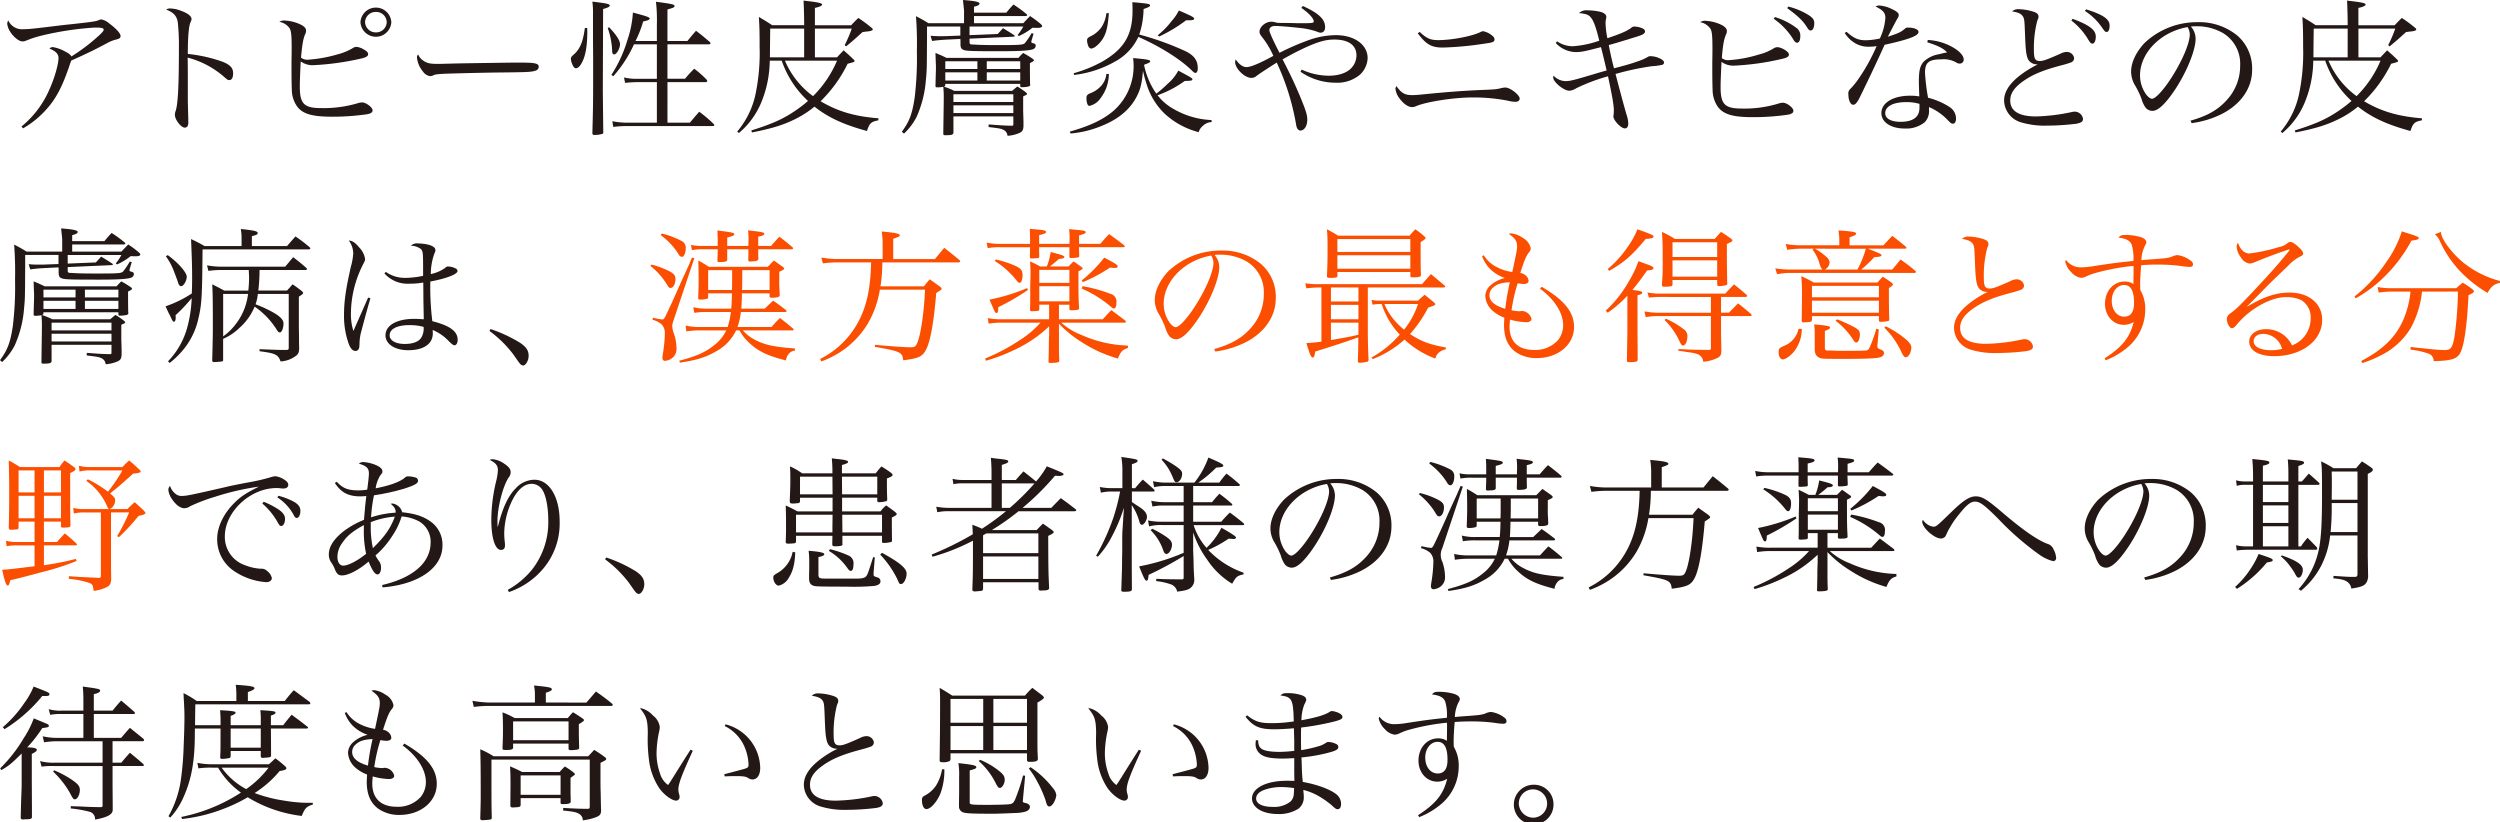 <svg xmlns="http://www.w3.org/2000/svg" viewBox="0 0 651.115 214.18"><defs><style>.cls-1{fill:#231815;}.cls-2{fill:#fc4e00;}</style></defs><title>top_txt03</title><g id="レイヤー_2" data-name="レイヤー 2"><g id="index"><path class="cls-1" d="M5.6,32.941a25.353,25.353,0,0,0,7.239-9.575c1.32-2.887,2.4-6.611,2.4-8.283,0-1.026-.76-1.786-2.359-2.432a1.131,1.131,0,0,1,.919-.38,9.723,9.723,0,0,1,3.08,1.1c1.04.532,1.44.835,1.72,1.33a48.426,48.426,0,0,0,7.159-5.433C26.675,8.435,27,8.017,27,7.75c0-.456-.48-.57-2.36-.57a80.479,80.479,0,0,0-13.8,2.09A27.889,27.889,0,0,0,6.759,10.6a2.473,2.473,0,0,1-.92.19c-.88,0-2.319-1.14-3.2-2.545a4.954,4.954,0,0,1-.76-2.052,1.69,1.69,0,0,1,.28-.874A3.9,3.9,0,0,0,6.119,7.6c1.44,0,2.16-.076,9.639-.988.36-.038,1.24-.152,2.759-.3,6.2-.684,6.519-.76,7.359-1.14a1.438,1.438,0,0,1,.52-.114,4.538,4.538,0,0,1,2.12,1.1c1.72,1.254,2.879,2.546,2.879,3.191,0,.57-.24.722-1.439,1.026a9.5,9.5,0,0,0-1.96.8c-3.319,1.786-5.119,2.66-9.438,4.6-.24.646-.28.722-.6,1.709-1.8,5.206-3.359,8.169-5.759,10.867A24.446,24.446,0,0,1,6,33.435Z"/><path class="cls-1" d="M44.278,2.2a8.435,8.435,0,0,1,2.959.646c1.68.608,2.64,1.368,2.64,2.089,0,.266,0,.266-.24.836-.48,1.026-.72,3.875-.72,8.283a37.733,37.733,0,0,1,9.319,2.128c1.8.8,2.479,1.558,2.479,2.925,0,1.1-.36,1.748-.96,1.748-.4,0-.44,0-1.479-.912a23.384,23.384,0,0,0-9.4-4.939c.04,2.394.04,3.571.04,4.711v5.547c0,1.14,0,1.14.08,4.332.04.8.04,1.443.04,2.014a2.318,2.318,0,0,1-.2,1.292.924.924,0,0,1-.72.342c-.959,0-2.56-2.052-2.56-3.306a2.739,2.739,0,0,1,.2-1.064c.6-1.824.84-6.763.84-16.452a59,59,0,0,0-.28-6.535c-.24-1.71-1.12-2.66-3.04-3.382A1.67,1.67,0,0,1,44.278,2.2Z"/><path class="cls-1" d="M74.319,5.357a10.843,10.843,0,0,1,4.039,1.064c.92.456,1.36.988,1.36,1.558a1.8,1.8,0,0,1-.2.836c-.56,1.254-.8,2.7-1.12,6.193a2.621,2.621,0,0,0,1.88.532A35.649,35.649,0,0,0,88,14.134,14.332,14.332,0,0,0,91.917,12.5a2.07,2.07,0,0,1,.84-.3A4.2,4.2,0,0,1,94.6,12.8c.88.456,1.28.874,1.28,1.292,0,.532-.52.874-1.919,1.178a70.277,70.277,0,0,1-12.438,1.71,5.216,5.216,0,0,1-3.2-.988c-.2,4.065-.24,5.623-.24,6.5,0,4.559,1.08,5.661,5.6,5.661A31.417,31.417,0,0,0,93.116,26.9a4.133,4.133,0,0,1,1.2-.228c1,0,2.72,1.292,2.72,2.052,0,.532-.4.836-1.4,1.026a62.776,62.776,0,0,1-9.159.646c-5.159,0-7.679-.722-9.118-2.7A7.7,7.7,0,0,1,76,23.291c-.04-.912-.08-2.584-.08-5.547V16c.04-1.938.04-2.964.04-3.534,0-3.191-.12-4.293-.48-5.015A4.029,4.029,0,0,0,72.759,5.7,2.247,2.247,0,0,1,74.319,5.357Zm27.6.418a4.026,4.026,0,0,1-8.039,0,4.026,4.026,0,0,1,8.039,0Zm-6.839,0a2.776,2.776,0,0,0,2.839,2.66,2.741,2.741,0,0,0,2.8-2.66,2.715,2.715,0,0,0-2.8-2.66A2.751,2.751,0,0,0,95.076,5.775Z"/><path class="cls-1" d="M110.16,15.729c1,.722,1.76.912,3.879.912.44,0,.44,0,4.919-.114,1.56-.038,14.277-.228,15.6-.228,3.6,0,4.479.076,5.2.342a.794.794,0,0,1,.56.76,1.133,1.133,0,0,1-.92,1.026c-1.08.342-2.04.38-9.6.456-3.719.038-12.877.266-14.277.342-1.88.114-2.24.152-2.879.494a3.331,3.331,0,0,1-.6.114,2.722,2.722,0,0,1-1.919-1.254,6.644,6.644,0,0,1-1.52-3.5c0-.532.04-.608.32-.874A3.446,3.446,0,0,0,110.16,15.729Z"/><path class="cls-1" d="M152.92,7.295c.04.418.04.8.04.95,0,3.609-.44,6.193-1.32,7.9-.52,1.064-1.12,1.634-1.64,1.634q-.48,0-.84-.8a4.766,4.766,0,0,1-.48-1.6c0-.418.12-.608.84-1.254,1.56-1.406,2.36-3.344,2.8-6.839Zm1.52-3.534a21.336,21.336,0,0,0-.16-3.343c3.759.456,4.519.608,4.519,1.025,0,.3-.32.494-1.72.912L157,23.328c0,.38.04,4.065.12,11.133a.392.392,0,0,1-.16.38,6.377,6.377,0,0,1-2.16.3c-.36,0-.48-.114-.52-.418.16-5.7.2-8.168.2-13.45V14.932c-.04-4.407-.04-6.041-.04-8.929Zm4.2,3.344c1.919,2.014,2.839,3.457,2.839,4.407,0,1.1-.88,2.66-1.52,2.66-.32,0-.48-.228-.52-.8a19.874,19.874,0,0,0-1.16-6.079Zm12.438,3.571V6.421a41.253,41.253,0,0,0-.24-5.965c4.319.57,4.839.722,4.839,1.1,0,.342-.12.418-1.84.912v8.207h5.2c.96-1.178,1.24-1.52,2.24-2.66,1.64,1.254,2.12,1.672,3.679,3a.93.93,0,0,1,.08.266.332.332,0,0,1-.28.266H173.836v8.966H178.4c1-1.178,1.32-1.52,2.4-2.622a25.489,25.489,0,0,1,3.239,2.85.6.6,0,0,1,.16.38.351.351,0,0,1-.36.266h-10V31.953h5.839c1.04-1.254,1.36-1.634,2.44-2.85a32.4,32.4,0,0,1,3.719,3.153.507.507,0,0,1,.2.342.263.263,0,0,1-.28.228H163.678a31.222,31.222,0,0,0-3.959.228l-.24-1.481a21,21,0,0,0,4.2.38h7.4V21.391H166.4a33.658,33.658,0,0,0-3.6.19l-.28-1.406a14.436,14.436,0,0,0,3.879.342h4.679V11.55h-5.959a33.089,33.089,0,0,1-5.4,8.321l-.48-.38a35.14,35.14,0,0,0,4.2-9.156,27.123,27.123,0,0,0,1.4-7.067c3.68.988,4.359,1.216,4.359,1.558,0,.3-.36.494-1.68.76a29.368,29.368,0,0,1-2,5.091Z"/><path class="cls-1" d="M195.68,33.967c5.519-1.71,8.438-3.04,11.718-5.319a33.546,33.546,0,0,0,3.04-2.355A25.472,25.472,0,0,1,203.6,15.806h-3.12a29.258,29.258,0,0,1-2.24,10.942,20.772,20.772,0,0,1-5.8,7.9l-.44-.38a22.239,22.239,0,0,0,4.679-9.309,52.5,52.5,0,0,0,1.16-12.728c0-3.686-.04-5.471-.2-7.827,1.52.912,2,1.178,3.479,2.166h8.319V5.4c-.04-2.888-.12-4.635-.16-5.243,3.8.418,4.839.646,4.839,1.026,0,.3-.6.608-1.88.874V6.573h9.438c.8-.836,1.04-1.1,1.88-1.9a37.382,37.382,0,0,1,3.559,2.659.507.507,0,0,1,.2.342.4.4,0,0,1-.16.228,3.182,3.182,0,0,1-1,.266l-.76.076c-.24.038-.52.076-.76.114-1.919,1.748-2.6,2.356-4.279,3.724L220,11.74a35.56,35.56,0,0,0,1.84-4.293h-9.6v7.485H218c.72-.8.96-1.026,1.72-1.824,1.2,1.064,1.56,1.368,2.64,2.432.16.152.2.228.2.342,0,.228-.04.266-1.8.722a35.083,35.083,0,0,1-7.039,9.764c4.4,2.622,8.838,3.952,15.078,4.446l-.04.532c-1.88.342-2.32.76-2.959,2.773-6.119-1.672-10.079-3.5-13.678-6.345a25.216,25.216,0,0,1-4.759,3.115c-3.24,1.634-6.159,2.546-11.518,3.609Zm13.758-26.52H200.6c0,.3-.04,2.812-.08,7.485h8.918Zm-5,8.359a22.151,22.151,0,0,0,7.318,9.232A28.757,28.757,0,0,0,218,15.806Z"/><path class="cls-1" d="M266.515,6.041c.76-.836,1.04-1.1,1.76-1.862a26.872,26.872,0,0,1,2.84,2.127c.2.228.32.38.32.494,0,.266-.44.456-1.12.456-.4,0-.88,0-1.4-.038a15.857,15.857,0,0,1-3.56,2.166l-.32-.266a14.83,14.83,0,0,0,1.479-2.2h-14V9.156l7.319-.3c.64-.646.8-.874,1.4-1.52,1.16.722,1.52.912,2.719,1.71.2.114.32.228.32.3,0,.19-.08.19-.64.228l-11.118.494v.8c0,.608.12.722.88.722.12,0,.64.038,1.44.076s2.4.076,4.679.076c6.079,0,6.879-.038,7.4-.494a17.489,17.489,0,0,0,1.76-2.622l.52.152-.52,1.748-.08.38c0,.19.2.3.6.38.4.114.56.3.56.646a1.057,1.057,0,0,1-.76.912c-1,.342-3.56.494-8.119.494-7.919,0-9.279-.038-10-.38-.52-.19-.72-.608-.72-1.444v-.8a3.327,3.327,0,0,0-.04-.57l-3.08.152c-1.56.076-3.04.19-4.279.38l-.4-1.368a22.723,22.723,0,0,0,2.72.114c.72,0,1.439,0,2-.038l3.04-.114V6.915h-8.679V9.46c-.04,8.093-.04,8.967-.28,11.208a28.71,28.71,0,0,1-2.479,9.878,16.26,16.26,0,0,1-3.24,4.255l-.56-.494c2-2.7,2.719-4.673,3.359-9a86.242,86.242,0,0,0,.56-12.044,90.288,90.288,0,0,0-.24-9.042A31.845,31.845,0,0,1,241.8,6.041h9.279v-3c0-.532-.04-.684-.28-3.04,3.08.228,4.319.494,4.319.912,0,.342-.44.608-1.44.836V3.305h8.4c.8-.95,1.04-1.254,1.879-2.127a32.307,32.307,0,0,1,3.28,2.394.692.692,0,0,1,.28.38c0,.152-.16.228-.56.228H253.677V6.041ZM246.2,22.15a.5.5,0,0,1-.36.418,18.027,18.027,0,0,1,2.68,1.1H263.6c.56-.494.76-.646,1.36-1.14a24.807,24.807,0,0,1,2.08,1.406c.32.266.44.418.44.532a.4.4,0,0,1-.2.266,2.34,2.34,0,0,0-.32.152,2.7,2.7,0,0,0-.48.228v3.723c.04,1.6.08,2.622.08,3.04v1.064c-.08.912-.24,1.254-.92,1.634a9.417,9.417,0,0,1-3.239.8,1.87,1.87,0,0,0-1.16-1.6c-.6-.3-1.24-.38-3.759-.684v-.684c3,.228,3.959.3,6.079.342.28-.038.36-.076.36-.342v-2.09h-15.6v4.255c-.08.532-.48.646-2.16.646-.36,0-.48-.076-.48-.38,0-1.254.12-7.9.12-9.537,0-1.1-.04-1.634-.12-2.7a7.373,7.373,0,0,1-1.6.152c-.32,0-.4-.076-.44-.342.08-3.344.12-3.989.12-4.977,0-.646-.04-.8-.12-3.647,1.28.532,1.64.684,2.879,1.292h18.717c.52-.57.68-.76,1.24-1.292a26.926,26.926,0,0,1,2.36,1.443c.28.19.44.342.44.494,0,.076-.08.152-.16.228a8.865,8.865,0,0,1-.88.494v.988c0,.95,0,1.976.04,4.407a.394.394,0,0,1,.04.19c0,.266-.12.38-.4.494a7.708,7.708,0,0,1-1.76.19.442.442,0,0,1-.44-.19v-.684H246.2Zm8.358-6.193H246.2v2.014h8.358ZM246.2,18.845v2.127h8.358V18.845Zm17.717,7.713V24.544h-15.6v2.014Zm-15.6.874v2.014h15.6V27.432Zm17.4-9.46V15.958H257v2.014Zm-8.718,3h8.718V18.845H257Z"/><path class="cls-1" d="M278.641,34.271c5.239-1.481,8.679-3.115,11.4-5.433a15.486,15.486,0,0,0,5.2-12.006c0-.456-.04-.874-.12-1.71,3.839.342,4.439.494,4.439.836,0,.266-.24.418-1.6.912a19.968,19.968,0,0,0,3.2,7.523,29.16,29.16,0,0,0,2.92-2.545,11.593,11.593,0,0,0,2.8-3.458c3.4,1.824,3.679,1.976,3.679,2.28s-.28.38-2,.418a28.262,28.262,0,0,1-7.079,3.723,13.778,13.778,0,0,0,4.239,3.609,21.463,21.463,0,0,0,9.838,2.85V31.8a3.38,3.38,0,0,0-2.28.988,3.181,3.181,0,0,0-1.08,1.634,20.584,20.584,0,0,1-8.879-4.825,18.056,18.056,0,0,1-4.4-6.8,40.532,40.532,0,0,1-1.24-4.369c-.28,3.723-.84,5.547-2.24,7.789-2,3.154-5.2,5.433-9.8,7.067a26.333,26.333,0,0,1-6.839,1.482Zm1-15.2a34.832,34.832,0,0,0,7.6-3.115c5.559-3.268,7.719-6.915,7.719-13.146,0-.8,0-1.216-.04-2.242,4.04.342,4.6.456,4.6.836,0,.3-.2.418-1.68.95A22.121,22.121,0,0,1,296.718,9a74.332,74.332,0,0,1,12.038,4.332c2.239,1.1,3.2,2.394,3.2,4.445,0,.722-.24,1.216-.6,1.216-.24,0-.52-.19-1.04-.722-2.959-2.887-8.279-6.231-13.838-8.663a13.95,13.95,0,0,1-6,6.383,28.118,28.118,0,0,1-10.758,3.533Zm9.158.19a10.5,10.5,0,0,1-2.16,6.307,4.762,4.762,0,0,1-2.919,2.014c-.44,0-.76-.8-.76-2.051,0-.684.24-.95,1.12-1.292a7.005,7.005,0,0,0,2.32-1.482,5.437,5.437,0,0,0,1.76-3.5Zm0-15.844c-.28,3.8-.72,5.471-1.839,7.067-.88,1.216-2.08,2.166-2.76,2.166a.878.878,0,0,1-.72-.57,4.4,4.4,0,0,1-.36-1.52c0-.57.2-.76,1.28-1.292a7.312,7.312,0,0,0,2.56-2.318,8.532,8.532,0,0,0,1.2-3.533Zm12.718,5.775a21.031,21.031,0,0,0,3.639-3.723,12.425,12.425,0,0,0,1.88-2.736C310.4,4.179,311,4.521,311,4.825c0,.342-.32.456-1.24.456h-.84a39.018,39.018,0,0,1-7,4.217Z"/><path class="cls-1" d="M339.318,1.558c4.159,1.9,5.8,3.458,5.8,5.509,0,.912-.44,1.444-1.2,1.444-.24,0-.32-.038-1.24-.38a20.428,20.428,0,0,0-4.359-.874c-2.719-.3-5.279-.494-6.2-.494s-1.52.418-1.52,1.064c0,.532.84,2.432,2.64,5.927a62.773,62.773,0,0,1,7-3.078,21.575,21.575,0,0,1,7.679-1.52c4.839,0,8.278,2.47,8.278,6a6.259,6.259,0,0,1-2.04,4.331,9.212,9.212,0,0,1-6.359,2.052,15.984,15.984,0,0,1-9.079-2.85l.28-.57a17.089,17.089,0,0,0,7,1.6c2.68,0,4.8-.722,6-2.052a4.763,4.763,0,0,0,1.28-3.267c0-2.622-2.08-4.1-5.759-4.1-2.16,0-4.12.532-7.559,2.089-1.879.874-3.719,1.824-5.919,3.078,1.92,3.686,3.12,6.231,4.479,9.461,1.56,3.761,1.959,4.977,1.959,6.231,0,1.634-.76,2.85-1.839,2.85a.967.967,0,0,1-.64-.38c-.24-.266-.36-.646-.52-1.672A63.384,63.384,0,0,0,332.52,16.3c-2.28,1.444-3.64,2.356-4.119,2.66-.6.418-.76.532-1.08.76a2.028,2.028,0,0,1-1.4.57c-1.76,0-4.239-2.432-4.239-4.141a1.79,1.79,0,0,1,.16-.646c.92,1.292,1.88,1.976,2.8,1.976,1.12,0,3.52-1.026,7-2.925a22.524,22.524,0,0,0-2.76-4.673c-.72-.912-.84-1.14-.84-1.634,0-1.254,1.56-2.583,3-2.583a3.4,3.4,0,0,1,1.24.19,4.816,4.816,0,0,0,1.04.114c.16,0,1.4,0,3.2.038,1,.038,1.8.038,3,.038,2.32,0,2.64-.076,2.64-.494,0-.76-1.4-2.242-3.239-3.5Z"/><path class="cls-1" d="M367.921,24.772c.6,0,1.64-.076,3.4-.266,5.879-.57,9.358-.836,14.277-1.064,3.76-.152,4-.152,5.4-.494a4.866,4.866,0,0,1,1.08-.152c1.24,0,3.72,1.938,3.72,2.888,0,.494-.44.836-1.12.836a9.314,9.314,0,0,1-2-.3,46.441,46.441,0,0,0-9.318-.836c-4.56,0-11.558,1.064-14.4,2.2a2.558,2.558,0,0,1-1.24.3c-.959,0-2.12-.8-3.159-2.166a5.107,5.107,0,0,1-1.12-2.584c0-.19,0-.19.24-.722C365.042,24.316,365.881,24.772,367.921,24.772Zm1.84-16.451c1.839,1.709,2.759,2.127,4.879,2.127,3.439,0,8.878-1.026,11-2.127a1.43,1.43,0,0,1,.64-.19,5.088,5.088,0,0,1,2.2,1.026c.56.418.76.722.76,1.14,0,.608-.52.8-2.56,1.064A87.154,87.154,0,0,1,375.8,12.386c-3,0-4.359-.8-6.559-3.723Z"/><path class="cls-1" d="M405.521,10.752a7.2,7.2,0,0,0,4.12,1.292A25.97,25.97,0,0,0,416.52,10.6c-.8-3.305-1.4-4.977-2.04-5.851s-1.319-1.178-3.239-1.33a2.822,2.822,0,0,1,2.32-.722,15.113,15.113,0,0,1,3.239.38c1,.266,1.56.722,1.56,1.33a1.5,1.5,0,0,1-.04.38,4.763,4.763,0,0,0-.16,1.178,21.712,21.712,0,0,0,.48,3.989c3.6-1.216,4.959-1.824,6.039-2.583.52-.418.64-.456,1-.456a5.723,5.723,0,0,1,1.88.38c.6.228.88.532.88.874,0,.57-.52.874-2.24,1.406-4.519,1.406-4.919,1.52-7.2,2.166.36,1.938.84,4.065,1.36,6.041,2.16-.532,4.839-1.292,6.119-1.786a12.868,12.868,0,0,0,2.56-1.1,1.326,1.326,0,0,1,.8-.266c1.6,0,3.56.912,3.56,1.634a.652.652,0,0,1-.44.608,16.1,16.1,0,0,1-2.8.38,70.56,70.56,0,0,0-9.4,2.014c1.32,5.053,2.279,8.586,2.879,10.638a7.643,7.643,0,0,1,.44,2.242c0,.874-.32,1.292-.92,1.292-.96,0-2.959-2.09-2.959-3.116a4.968,4.968,0,0,1,.08-.532c0-.228.04-.76.04-.95,0-1.368-.36-3.571-1.52-8.966a47.647,47.647,0,0,0-8.278,3.115,4.073,4.073,0,0,1-1.76.646c-1.48,0-4.239-2.28-4.239-3.458a1.26,1.26,0,0,1,.12-.456,4.394,4.394,0,0,0,3,1.406c1.24,0,1.88-.152,7.4-1.786.36-.114,1.08-.342,3.4-.988-.48-2.052-1.12-4.787-1.479-6.079-4.2,1.1-5.079,1.292-6.6,1.292a7.275,7.275,0,0,1-5.159-2.356Z"/><path class="cls-1" d="M444.362,5.433A10.833,10.833,0,0,1,448.4,6.5c.92.494,1.36.988,1.36,1.6a2.018,2.018,0,0,1-.2.836c-.56,1.216-.84,2.812-1.12,6.193a2.617,2.617,0,0,0,1.879.532,33.911,33.911,0,0,0,7.719-1.444,13.227,13.227,0,0,0,3.919-1.633,2.033,2.033,0,0,1,.88-.3c1.16,0,3.08,1.178,3.08,1.9,0,.57-.52.874-1.92,1.178A67.583,67.583,0,0,1,451.561,17.1a5.212,5.212,0,0,1-3.2-.988c-.2,4.1-.24,5.623-.24,6.5,0,4.6,1.08,5.661,5.6,5.661a30.316,30.316,0,0,0,9.438-1.292,4.133,4.133,0,0,1,1.2-.228c1,0,2.72,1.292,2.72,2.089,0,.532-.4.836-1.4,1.026a62.432,62.432,0,0,1-9.2.646c-5.159,0-7.6-.722-9.079-2.7a7.808,7.808,0,0,1-1.36-4.407c-.04-.912-.08-2.622-.08-5.509V16.109c.04-1.709.04-2.773.04-3.419,0-3.344-.12-4.407-.479-5.129a4.186,4.186,0,0,0-2.72-1.786A2.246,2.246,0,0,1,444.362,5.433Zm17.917-.988a18.152,18.152,0,0,1,5.679,2.887,2.443,2.443,0,0,1,.92,2.166c0,.988-.32,1.634-.84,1.634-.32,0-.64-.266-.96-.836a17.939,17.939,0,0,0-5.119-5.4Zm3.479-2.736A18.469,18.469,0,0,1,471.2,4.027c1.04.722,1.32,1.178,1.32,2.052,0,1.1-.4,1.861-.92,1.861-.36,0-.52-.114-1.12-1.063-1-1.558-2.359-2.812-5-4.75Z"/><path class="cls-1" d="M480.922,8.283c1.92,1.709,3.04,2.2,5.039,2.2a18.362,18.362,0,0,0,3.64-.456,15.089,15.089,0,0,0,1.439-5.4c0-1.254-.64-2.014-2.56-2.926a1.768,1.768,0,0,1,.96-.266,8.747,8.747,0,0,1,3.2.874c1.359.646,1.879,1.064,1.879,1.6a1.575,1.575,0,0,1-.4.988c-.16.3-1,1.862-2.439,4.673C494.64,8.586,495,8.4,496.12,7.485a1.011,1.011,0,0,1,.84-.3c1.56,0,2.72.494,2.72,1.14,0,.988-2.479,1.937-8.838,3.343-.36.76-1.04,2.318-2.12,4.6-1.2,2.622-4.279,9-4.639,9.651-.6,1.026-.96,1.368-1.44,1.368-.68,0-1.24-1.178-1.24-2.7a1.562,1.562,0,0,1,.44-1.368,17.176,17.176,0,0,0,1.919-2.28,49.64,49.64,0,0,0,5-8.929,12.441,12.441,0,0,1-1.88.152,6.745,6.745,0,0,1-3.52-.8,7.978,7.978,0,0,1-2.919-2.774Zm21.156,2.127a14.644,14.644,0,0,1,6.839,2.09c1.56.95,2.52,2.09,2.52,2.963a1.012,1.012,0,0,1-1.04,1.1,1.562,1.562,0,0,1-.92-.3,6.557,6.557,0,0,0-3.919-.8c-3.2,0-4.2.836-4.2,3.458a51.748,51.748,0,0,0,.8,6.535,18.478,18.478,0,0,1,5.679,2.47,3.568,3.568,0,0,1,1.6,3c0,.76-.32,1.292-.8,1.292-.4,0-.56-.114-1.4-.988a14.528,14.528,0,0,0-4.839-3.343v.722a4.132,4.132,0,0,1-1.12,3.229,7.628,7.628,0,0,1-5.2,1.634c-3.6,0-6.079-1.634-6.079-4.027,0-2.66,3.04-4.521,7.479-4.521a13.571,13.571,0,0,1,2.4.19c-.12-3-.12-3.306-.12-3.762,0-3.115.32-4.293,1.4-5.433a7.623,7.623,0,0,1,3.8-1.786c.6-.152.68-.19,2.16-.494-1.08-1.1-2.32-1.709-5.159-2.622Zm-2.16,16.642a11.723,11.723,0,0,0-3.439-.456c-3.4,0-5.479,1.1-5.479,2.888,0,1.406,1.52,2.242,4,2.242,3.239,0,4.919-1.254,4.919-3.647Z"/><path class="cls-1" d="M525.762,2.394a13.554,13.554,0,0,1,4.04.722c.8.3,1.12.646,1.12,1.216v.076c0,.266-.04.3-.32.988a27.927,27.927,0,0,0-.88,7.675c0,2.242.32,2.812,1.56,2.812.84,0,1.72-.3,5.359-1.9a3.614,3.614,0,0,1,1.64-.456,1.917,1.917,0,0,1,1.919,1.6,1.208,1.208,0,0,1-.84,1.14,26.061,26.061,0,0,1-2.68.8c-4.839,1.292-7.479,2.432-10,4.255-2.16,1.6-3.12,3.078-3.12,4.863,0,2.736,2.28,4.142,6.719,4.142a49.253,49.253,0,0,0,9.279-1.14,4.028,4.028,0,0,1,.8-.114,2.232,2.232,0,0,1,2.16,1.862c0,.722-.44,1.026-1.72,1.292a65.321,65.321,0,0,1-7.679.494,21.435,21.435,0,0,1-6.8-.874,6.069,6.069,0,0,1-4.359-5.661c0-2.2,1.28-4.255,3.919-6.383a27.9,27.9,0,0,1,4.879-3.04,2.8,2.8,0,0,1-1.919-.57c-.6-.418-.96-1.216-1.16-2.85-.12-.912-.16-1.786-.28-4.6-.12-3.229-.16-3.8-.48-4.369-.44-.76-1.2-1.14-2.879-1.406A2.3,2.3,0,0,1,525.762,2.394ZM539.8,4.9c4.4,1.634,6.039,2.888,6.039,4.636,0,1.1-.36,1.824-.88,1.824-.4,0-.52-.114-1.4-1.558a17.606,17.606,0,0,0-4.079-4.445Zm3.52-2.469c4.439,1.406,6.119,2.545,6.119,4.217,0,1.026-.28,1.672-.76,1.672-.4,0-.44-.038-1.4-1.406A15.709,15.709,0,0,0,543,2.85Z"/><path class="cls-1" d="M570.521,31.421c4.319-1.216,7.079-2.774,9.358-5.281a13.127,13.127,0,0,0,3.56-9.157,9.3,9.3,0,0,0-4.52-8.4A13.74,13.74,0,0,0,572,6.839a9.72,9.72,0,0,0-1.4.076,4.811,4.811,0,0,1,1.24,3.154c0,2.963-2.24,8.511-5.279,13.146-2.52,3.8-4.479,5.661-5.959,5.661a2.369,2.369,0,0,1-1.76-.8,7.3,7.3,0,0,1-1.12-2.432,23.109,23.109,0,0,0-1.76-3.571,7.011,7.011,0,0,1-.92-3.458c0-2.394,1.36-5.206,3.6-7.523A19.927,19.927,0,0,1,572.4,5.775a15.683,15.683,0,0,1,10.318,3.5,11.319,11.319,0,0,1,3.839,8.929c0,4.749-2.919,8.967-7.958,11.512a24.759,24.759,0,0,1-7.8,2.355ZM557.363,19.6a8.578,8.578,0,0,0,1.6,5.015c.56.684,1.08,1.1,1.52,1.1.88,0,2.8-2.052,4.759-5.016,2.959-4.483,5.079-9.384,5.079-11.74a4.074,4.074,0,0,0-.56-1.9C562.8,8.245,557.363,13.754,557.363,19.6Z"/><path class="cls-1" d="M597.684,33.967c5.519-1.71,8.438-3.04,11.718-5.319a33.546,33.546,0,0,0,3.04-2.355A25.472,25.472,0,0,1,605.6,15.806h-3.12a29.258,29.258,0,0,1-2.24,10.942,20.772,20.772,0,0,1-5.8,7.9l-.44-.38a22.239,22.239,0,0,0,4.679-9.309,52.5,52.5,0,0,0,1.16-12.728c0-3.686-.04-5.471-.2-7.827,1.52.912,2,1.178,3.479,2.166h8.319V5.4c-.04-2.888-.12-4.635-.16-5.243,3.8.418,4.839.646,4.839,1.026,0,.3-.6.608-1.88.874V6.573h9.438c.8-.836,1.04-1.1,1.88-1.9a37.382,37.382,0,0,1,3.559,2.659.507.507,0,0,1,.2.342.4.4,0,0,1-.16.228,3.182,3.182,0,0,1-1,.266l-.76.076c-.24.038-.52.076-.76.114-1.919,1.748-2.6,2.356-4.279,3.724L622,11.74a35.56,35.56,0,0,0,1.84-4.293h-9.6v7.485H620c.72-.8.96-1.026,1.72-1.824,1.2,1.064,1.56,1.368,2.64,2.432.16.152.2.228.2.342,0,.228-.04.266-1.8.722a35.083,35.083,0,0,1-7.039,9.764c4.4,2.622,8.838,3.952,15.078,4.446l-.04.532c-1.88.342-2.32.76-2.959,2.773-6.119-1.672-10.079-3.5-13.678-6.345a25.216,25.216,0,0,1-4.759,3.115c-3.24,1.634-6.159,2.546-11.518,3.609Zm13.758-26.52H602.6c0,.3-.04,2.812-.08,7.485h8.918Zm-5,8.359a22.151,22.151,0,0,0,7.318,9.232A28.757,28.757,0,0,0,620,15.806Z"/><path class="cls-1" d="M31.634,65.53c.76-.836,1.04-1.1,1.76-1.862a26.872,26.872,0,0,1,2.84,2.127c.2.228.32.38.32.494,0,.266-.44.456-1.12.456-.4,0-.88,0-1.4-.038a15.857,15.857,0,0,1-3.56,2.166l-.32-.266a14.83,14.83,0,0,0,1.479-2.2h-14v2.242l7.319-.3c.64-.646.8-.874,1.4-1.52,1.16.722,1.52.912,2.719,1.71.2.114.32.228.32.3,0,.19-.08.19-.64.228l-11.118.494v.8c0,.608.12.722.88.722.12,0,.64.038,1.44.076s2.4.076,4.679.076c6.079,0,6.879-.038,7.4-.494a17.489,17.489,0,0,0,1.76-2.622l.52.152-.52,1.748-.08.38c0,.19.2.3.6.38.4.114.56.3.56.646a1.057,1.057,0,0,1-.76.912c-1,.342-3.56.494-8.119.494-7.919,0-9.279-.038-10-.38-.52-.19-.72-.608-.72-1.444v-.8a3.327,3.327,0,0,0-.04-.57l-3.08.152c-1.56.076-3.04.19-4.279.38l-.4-1.368a22.723,22.723,0,0,0,2.72.114c.72,0,1.439,0,2-.038l3.04-.114V66.4H6.559v2.546c-.04,8.093-.04,8.967-.28,11.208A28.71,28.71,0,0,1,3.8,90.036,16.26,16.26,0,0,1,.56,94.292L0,93.8c2-2.7,2.719-4.673,3.359-9a86.242,86.242,0,0,0,.56-12.044,90.288,90.288,0,0,0-.24-9.042A31.845,31.845,0,0,1,6.918,65.53H16.2v-3c0-.532-.04-.684-.28-3.04,3.08.228,4.319.494,4.319.912,0,.342-.44.608-1.44.836v1.558h8.4c.8-.95,1.04-1.254,1.879-2.127a32.307,32.307,0,0,1,3.28,2.394.692.692,0,0,1,.28.38c0,.152-.16.228-.56.228H18.8V65.53ZM11.318,81.639a.5.5,0,0,1-.36.418,18.027,18.027,0,0,1,2.68,1.1H28.715c.56-.494.76-.646,1.36-1.14a24.807,24.807,0,0,1,2.08,1.406c.32.266.44.418.44.532a.4.4,0,0,1-.2.266,2.34,2.34,0,0,0-.32.152,2.7,2.7,0,0,0-.48.228v3.723c.04,1.6.08,2.622.08,3.04V92.43c-.08.912-.24,1.254-.92,1.634a9.417,9.417,0,0,1-3.239.8,1.87,1.87,0,0,0-1.16-1.6c-.6-.3-1.24-.38-3.759-.684V91.9c3,.228,3.959.3,6.079.342.28-.038.36-.076.36-.342v-2.09h-15.6v4.255c-.08.532-.48.646-2.16.646-.36,0-.48-.076-.48-.38,0-1.254.12-7.9.12-9.537,0-1.1-.04-1.634-.12-2.7a7.373,7.373,0,0,1-1.6.152c-.32,0-.4-.076-.44-.342.08-3.344.12-3.989.12-4.977,0-.646-.04-.8-.12-3.647,1.28.532,1.64.684,2.879,1.292H30.354c.52-.57.68-.76,1.24-1.292a26.926,26.926,0,0,1,2.36,1.443c.28.19.44.342.44.494,0,.076-.08.152-.16.228a8.865,8.865,0,0,1-.88.494v.988c0,.95,0,1.976.04,4.407a.394.394,0,0,1,.04.19c0,.266-.12.38-.4.494a7.708,7.708,0,0,1-1.76.19.442.442,0,0,1-.44-.19v-.684H11.318Zm8.358-6.193H11.318V77.46h8.358Zm-8.358,2.888v2.127h8.358V78.334Zm17.717,7.713V84.033h-15.6v2.014Zm-15.6.874v2.014h15.6V86.92Zm17.4-9.46V75.446H22.116V77.46Zm-8.718,3h8.718V78.334H22.116Z"/><path class="cls-1" d="M43.76,94.1a20.365,20.365,0,0,0,5-8.777,33.446,33.446,0,0,0,1.16-7.675,41.594,41.594,0,0,1-4.2,4.445,4.628,4.628,0,0,1,.04.684c0,.57-.2,1.026-.4,1.026s-.44-.228-.6-.57a14.69,14.69,0,0,0-.8-1.634q-.3-.626-.84-1.824a29.911,29.911,0,0,0,6.839-3.343c.04-1.254.08-2.28.08-3.989,0-3.154-.08-5.319-.28-10.183,1.6.76,2.04.988,3.52,1.824h9.638V62.414a14.658,14.658,0,0,0-.2-2.773c3.559.38,4.4.57,4.4,1.064,0,.342-.28.494-1.52.8v2.583h9.159c.959-1.1,1.24-1.444,2.2-2.508a40.2,40.2,0,0,1,3.6,2.736c.16.152.28.266.28.342,0,.19-.2.3-.6.3H52.758c-.12,12.728-.2,14.286-1.16,18.313a19.038,19.038,0,0,1-4.439,8.473A22.183,22.183,0,0,1,44.2,94.52Zm-.08-27.66c2.72,1.976,4.959,4.521,4.959,5.624,0,1.063-.84,2.469-1.44,2.469-.4,0-.64-.266-.92-1.253-.2-.57-.76-2.052-1.12-3A16.48,16.48,0,0,0,43.2,66.746ZM67.6,70.317a46.846,46.846,0,0,1-.32,5.357h7.479c.64-.722.84-.912,1.439-1.634,1.04.722,1.36.95,2.24,1.634.36.3.52.494.52.608,0,.228-.24.418-1.12.988v6.953c0,.266,0,1.481.04,3.077,0,.684,0,1.786.04,3.229,0,1.14-.16,1.6-.76,2.09a7.366,7.366,0,0,1-4.079,1.52c-.64-1.786-1.32-2.128-5.479-2.66v-.532c4.04.152,4.759.19,6.079.19h1.08c.36-.076.44-.152.44-.608V76.548H67.156a11.016,11.016,0,0,1-.6,2.7,36.883,36.883,0,0,1,3.839,1.71c2.4,1.253,3.439,2.242,3.439,3.268,0,1.253-.44,2.355-.96,2.355-.28,0-.48-.19-.76-.646a20.476,20.476,0,0,0-5.8-6.079,14.635,14.635,0,0,1-3.8,5.4,14.405,14.405,0,0,1-4.4,3v5.509c0,.228-.08.3-.32.38-.24.038-1.479.152-2,.152-.36,0-.52-.114-.52-.494.16-6.535.16-6.535.16-9.65,0-5.509-.04-7.9-.16-10.106,1.36.684,1.8.912,3.12,1.634h6.279a31.216,31.216,0,0,0,.2-3.344c0-.38-.04-.836-.08-2.014H58.118a25.4,25.4,0,0,0-3.839.228l-.36-1.444a19.91,19.91,0,0,0,3.959.342h16.4l2.08-2.469c1.52,1.178,2,1.558,3.439,2.812a1.023,1.023,0,0,1,.16.266c0,.152-.2.266-.4.266Zm-9.478,6.231V87.6a14.237,14.237,0,0,0,3.039-2.888A15.745,15.745,0,0,0,64.6,76.548Z"/><path class="cls-1" d="M96.478,77.688c-.72,2.394-1.84,6.535-2.319,8.4a12.369,12.369,0,0,0-.52,3.229c-.04,1.216-.08,1.368-.28,1.672a.915.915,0,0,1-.76.418c-.68,0-1.24-.532-1.72-1.709a21.489,21.489,0,0,1-1.28-7.637c0-3.5.44-6.687,1.8-12.652a15.882,15.882,0,0,0,.6-3.419,5.712,5.712,0,0,0-1.16-3.344c.92.038,1.68.532,2.8,1.9a5.275,5.275,0,0,1,1.439,2.887c0,.418,0,.418-.64,1.672A28.479,28.479,0,0,0,91.4,81.487a14.386,14.386,0,0,0,.64,4.711l1.68-3.8,2.16-4.9Zm4-6.877a8.618,8.618,0,0,0,5.159,1.558,22.545,22.545,0,0,0,4.559-.532V70.165c0-4.255-.04-4.75-.56-5.281A4.207,4.207,0,0,0,107,64.01a2.286,2.286,0,0,1,1.92-.608,12.344,12.344,0,0,1,2.72.342c1.16.342,1.759.8,1.759,1.368,0,.266,0,.3-.36,1.178a16.309,16.309,0,0,0-.84,5.091,9.918,9.918,0,0,0,3.68-1.558c.4-.38.52-.418.88-.418a4.946,4.946,0,0,1,1.879.494.816.816,0,0,1,.52.684c0,.836-2.919,1.976-7.079,2.735a71.221,71.221,0,0,0,.52,10.334c4.639,1.178,6.6,2.66,6.6,4.863,0,.8-.36,1.406-.8,1.406-.32,0-.6-.19-1.4-.95a12.319,12.319,0,0,0-4.319-3.04,7.551,7.551,0,0,1,.04.912c0,2.735-2.4,4.369-6.4,4.369-3.479,0-5.919-1.6-5.919-3.875,0-2.622,2.959-4.293,7.519-4.293.76,0,1.32.038,2.44.114v-.646l-.08-4.065-.04-4.863a18.632,18.632,0,0,1-3.52.3,8.16,8.16,0,0,1-6.6-2.66ZM106.6,84.679c-3.159,0-5.119.988-5.119,2.66,0,1.33,1.56,2.242,3.919,2.242,2.2,0,3.759-.608,4.4-1.786a4.576,4.576,0,0,0,.52-2.66A13.569,13.569,0,0,0,106.6,84.679Z"/><path class="cls-1" d="M127.76,85.7a37.051,37.051,0,0,1,7.8,3.647c1.56,1.1,2.12,1.976,2.12,3.344,0,1.216-.76,2.507-1.44,2.507a1.348,1.348,0,0,1-.56-.228c-.28-.228-.28-.228-2.04-2.735a30.373,30.373,0,0,0-6.159-6.041Z"/><path class="cls-2" d="M169.64,68.911a21.34,21.34,0,0,1,4.8,1.786c1.12.608,1.479,1.1,1.479,1.938,0,1.292-.56,2.355-1.24,2.355-.4,0-.52-.114-1.04-.988a18.49,18.49,0,0,0-4.24-4.75Zm.44,13.83a15.183,15.183,0,0,0,2.359.456c.52,0,.52,0,2.12-3.458.36-.76.36-.76,2.08-4.6.24-.57.8-1.824,1.68-3.723,1.08-2.356,1.08-2.356,1.919-4.332l.6.152-5.359,16.034a6.085,6.085,0,0,0-.4,1.634,6.06,6.06,0,0,0,.44,1.976,12.649,12.649,0,0,1,.68,3.99A2.99,2.99,0,0,1,175,93.3a3.671,3.671,0,0,1-1.8.684c-.44,0-.68-.3-.68-.874,0-.19.08-.646.2-1.444a36.41,36.41,0,0,0,.44-4.863,3.268,3.268,0,0,0-.84-2.318,6.076,6.076,0,0,0-2.4-1.216Zm2.28-21.923a22.857,22.857,0,0,1,5.159,1.938,1.914,1.914,0,0,1,1.08,1.862c0,1.254-.44,2.28-1,2.28a1.012,1.012,0,0,1-.8-.57,17.67,17.67,0,0,0-4.719-5.091ZM184.438,76.4v.874a.576.576,0,0,1-.16.494,6.029,6.029,0,0,1-1.88.266c-.4,0-.56-.114-.56-.456.08-2.127.12-3.153.12-4.825,0-1.786-.04-2.925-.08-4.9a30.626,30.626,0,0,1,2.72,1.634h15.357c.72-.722.92-.95,1.6-1.634,1.04.722,1.36.95,2.32,1.634.28.228.36.342.36.456,0,.228-.36.456-1.28.836v2.242a22.549,22.549,0,0,0,.08,2.583c0,.494.04.988.04,1.254,0,.494-.6.684-2.12.684-.4,0-.52-.114-.52-.456V76.4h-7.2c-.04,2.242-.08,3-.16,3.989h6.079l2.2-2.089c1.439.988,1.879,1.33,3.319,2.432a.548.548,0,0,1,.2.3c0,.152-.2.228-.44.228H192.956a16.627,16.627,0,0,1-.88,3.914h8.839c.959-1.064,1.28-1.406,2.2-2.356,1.48,1.1,1.92,1.482,3.4,2.736.16.152.2.228.2.3,0,.114-.12.19-.28.19H193.476a10.326,10.326,0,0,0,3.04,2.394c2.56,1.368,4.839,1.9,10.518,2.317v.57a2.19,2.19,0,0,0-1.6.836,3.023,3.023,0,0,0-.72,1.71c-4.8-1.216-7.159-2.318-9.519-4.521a12.193,12.193,0,0,1-2.6-3.305h-.88a12.086,12.086,0,0,1-5.239,5.471c-2.6,1.52-5.079,2.317-9.4,2.925l-.16-.494c4.639-1.216,6.879-2.242,9.158-4.1a10.526,10.526,0,0,0,3.08-3.8h-7.039a21.782,21.782,0,0,0-3.359.266l-.2-1.52a15.967,15.967,0,0,0,3.56.38h7.4a21.6,21.6,0,0,0,.84-3.914h-6.279a17.529,17.529,0,0,0-3.239.228l-.28-1.482a13.614,13.614,0,0,0,3.68.38h6.2c.12-1.216.16-2.089.2-3.989Zm10.479-12.348c0-.494,0-.494.04-1.709V62.11c0-.608-.04-1.254-.12-2.128.8.114,1.4.19,1.84.228,1.919.228,2.4.38,2.4.684s-.4.494-1.6.76v2.394h3.359c.92-1.064,1.2-1.406,2.16-2.394,1.439,1.1,1.879,1.444,3.319,2.66.16.152.24.266.24.38,0,.152-.16.228-.4.228h-8.678c0,1.52,0,1.52.04,2.47-.04.456-.36.608-1.4.684a5.98,5.98,0,0,0-.6.038h-.12c-.36,0-.52-.114-.52-.456.04-1.14.04-1.14.04-2.735H189.4v2.7c0,.418-.32.57-1.32.608-.36,0-.56.038-.64.038h-.12c-.36,0-.479-.114-.479-.418.04-1.368.08-1.671.08-2.925h-4.559a13.622,13.622,0,0,0-2.16.228l-.24-1.368a11.429,11.429,0,0,0,2.4.266h4.559c0-2.242,0-2.7-.08-4.027,3.719.456,4.4.608,4.4.95s-.32.494-1.839.874v2.2Zm-10.479,6.307v5.167h6.2c.04-1.14.04-1.14.04-3.153V70.355Zm8.878,0c0,3.458,0,3.458-.04,5.167h7.159V70.355Z"/><path class="cls-2" d="M243.515,67.467c1.04-1.292,1.36-1.672,2.4-2.925,1.72,1.33,2.24,1.748,3.919,3.153.16.152.24.266.24.38,0,.152-.2.266-.48.266H229.8a40.55,40.55,0,0,1-.48,6.231h11.318a23.633,23.633,0,0,1,1.52-1.824c1.12.8,1.48,1.064,2.56,1.824.4.342.52.494.52.608,0,.228,0,.228-1.4,1.14-.6,7.257-1.439,12.12-2.479,14.4-1,2.128-1.919,2.584-6.119,3.116-.24-2.127-.68-2.317-7.358-3.5v-.532c3.679.342,7.758.646,9.238.646.84,0,1.12-.114,1.44-.494,1.04-1.406,2.08-7.865,2.359-14.514H229.158a25.628,25.628,0,0,1-3.08,8.739,22.923,22.923,0,0,1-8.119,8.055,25.847,25.847,0,0,1-4.04,1.9l-.32-.646a22.677,22.677,0,0,0,8.479-7.295c3.24-4.635,4.639-9.917,4.8-17.857h-9.039a28.346,28.346,0,0,0-3.52.266l-.4-1.52c.48.076.84.114,1.08.152a21.977,21.977,0,0,0,2.879.228h12V63.022a22.434,22.434,0,0,0-.24-2.735c3.679.342,4.719.57,4.719,1.026,0,.228-.28.38-1.719.874v5.281Z"/><path class="cls-2" d="M275.8,83.159h11.4c1-1.064,1.28-1.406,2.24-2.394,1.56,1.178,2.08,1.558,3.6,2.7a.7.7,0,0,1,.2.38c0,.114-.16.19-.4.19H276.4a16.743,16.743,0,0,0,5.239,3.192A31.674,31.674,0,0,0,293.753,90v.646c-1.359.38-1.879.912-2.6,2.735a34.531,34.531,0,0,1-9.519-4.331A29.629,29.629,0,0,1,275.8,84.3v5.129c0,1.6,0,2.47.08,4.521v.076c0,.342-.68.494-2.359.494-.36,0-.44-.076-.44-.342.04-1.634.04-1.634.08-3.685,0-.608,0-1.71.08-3.306v-2.2a32.817,32.817,0,0,1-8.679,5.965,48.228,48.228,0,0,1-7.759,3l-.24-.57a50.848,50.848,0,0,0,8.918-4.711A25.466,25.466,0,0,0,271,84.033H261a20,20,0,0,0-3.519.266l-.2-1.444a17.807,17.807,0,0,0,3.719.3h12.238v-3.8h-2.56v1.1c0,.342-.08.456-.36.494a14.631,14.631,0,0,1-1.52.114c-.4,0-.52-.114-.52-.342v-.076c.04-1.862.04-1.862.04-4.559,0-.912,0-1.9.04-2.85L268.4,71c0-.684-.04-1.482-.12-2.926,1.12.532,1.48.684,2.64,1.33h1.72a16.4,16.4,0,0,0,1-3.762c2.879.722,3.559.95,3.559,1.292,0,.3-.44.456-1.4.494a25.285,25.285,0,0,1-2.4,1.976h4.879c.6-.608.76-.76,1.32-1.33.8.532,1.04.722,1.879,1.33.36.228.48.342.48.456,0,.228-.32.456-1.08.8,0,6.421,0,6.421.16,9.613,0,.418-.44.532-2.04.532-.32,0-.44-.076-.48-.342v-1.1H275.8Zm-7.519-19.643v-1.33c0-1.178-.04-1.52-.08-2.583.92.076,1.64.152,2.12.19,1.6.152,2.12.3,2.12.608,0,.342-.439.532-1.8.836v2.28h7.878a5.646,5.646,0,0,0,.04-.95,17.685,17.685,0,0,0-.12-2.887c.92.076,1.6.152,2.04.19,1.839.152,2.279.266,2.279.608,0,.3-.36.456-1.72.836v2.2h5.519c1-1.14,1.28-1.482,2.32-2.546,1.68,1.216,2.2,1.6,3.879,2.888a.547.547,0,0,1,.2.3c0,.152-.2.228-.52.228H281c.04.8.04,1.14.08,2.2v.114c0,.19-.08.266-.28.342a10.946,10.946,0,0,1-1.84.152c-.36,0-.44-.076-.44-.418V64.39h-7.878c0,1.406,0,1.406.04,2.47-.04.228-.08.3-.28.342a16.809,16.809,0,0,1-1.8.114c-.24,0-.36-.076-.36-.3v-.038c0-.456,0-1.292.04-2.584h-7.639a17.558,17.558,0,0,0-3.4.228l-.28-1.444a17.463,17.463,0,0,0,3.679.342Zm-.56,12.006A62.754,62.754,0,0,1,260,80.005c-.04,1.178-.12,1.52-.48,1.52a.569.569,0,0,1-.4-.3c-.08-.114-.56-1.178-1.4-3.191a50.264,50.264,0,0,0,9.8-3Zm-8.359-7.94a26.62,26.62,0,0,1,5.439,1.824c1.16.608,1.52,1.14,1.52,2.242,0,1.178-.32,2.014-.76,2.014-.2,0-.44-.152-.76-.57a22.4,22.4,0,0,0-5.719-5.129Zm19.157,2.7h-7.838v3.382h7.838Zm-7.838,4.255v3.952h7.838V74.534Zm11.038-1.481a36,36,0,0,0,5.879-5.965c2.839,1.482,3.52,1.938,3.52,2.318,0,.228-.32.38-.76.38a8.376,8.376,0,0,1-1.24-.114,40.394,40.394,0,0,1-7.079,3.8Zm.24,1.481a37.9,37.9,0,0,1,7.2,1.976,2.055,2.055,0,0,1,1.6,2.355c0,.95-.24,1.482-.64,1.482-.24,0-.4-.114-.92-.57a30.051,30.051,0,0,0-7.479-4.635Z"/><path class="cls-2" d="M316.237,90.91c4.319-1.216,7.079-2.774,9.358-5.281a13.127,13.127,0,0,0,3.56-9.157,9.3,9.3,0,0,0-4.52-8.4,13.738,13.738,0,0,0-6.919-1.748,9.72,9.72,0,0,0-1.4.076,4.811,4.811,0,0,1,1.24,3.154c0,2.963-2.24,8.511-5.279,13.146-2.52,3.8-4.479,5.661-5.959,5.661a2.369,2.369,0,0,1-1.76-.8,7.3,7.3,0,0,1-1.12-2.432,23.109,23.109,0,0,0-1.76-3.571,7.006,7.006,0,0,1-.92-3.458c0-2.394,1.36-5.206,3.6-7.523a19.927,19.927,0,0,1,13.757-5.319,15.683,15.683,0,0,1,10.318,3.5,11.319,11.319,0,0,1,3.839,8.929c0,4.749-2.919,8.967-7.958,11.512a24.759,24.759,0,0,1-7.8,2.355ZM303.08,79.094a8.578,8.578,0,0,0,1.6,5.015c.56.684,1.08,1.1,1.52,1.1.88,0,2.8-2.052,4.759-5.016,2.959-4.483,5.079-9.384,5.079-11.74a4.074,4.074,0,0,0-.56-1.9C308.519,67.733,303.08,73.243,303.08,79.094Z"/><path class="cls-2" d="M344.16,74.876h-.4a24.314,24.314,0,0,0-3.519.228l-.28-1.33a19.889,19.889,0,0,0,3.8.228h26.6c1-1.14,1.32-1.482,2.32-2.622,1.16.988,2.319,1.938,3.4,2.85.24.19.32.3.32.418s-.2.228-.36.228h-19.8v9.955c0,3.609.04,5.775.2,8.928a.461.461,0,0,1-.36.456,8.919,8.919,0,0,1-1.959.266c-.32,0-.48-.114-.48-.38v-.076c.12-3.5.12-4.483.12-6.155-5.279,1.824-5.279,1.824-11.2,3.685-.24,1.292-.32,1.558-.68,1.558-.4,0-.72-.722-1.64-3.762a38.739,38.739,0,0,0,3.919-.38Zm4.16-3.04v.114c0,.3-.44.418-1.72.418-.8,0-1-.076-1-.38v-.076c.12-2.735.16-3.951.16-7.409,0-2.546-.04-3.154-.16-4.788,1.28.684,1.68.912,2.919,1.672h18.6c.6-.722.8-.95,1.479-1.672a19.527,19.527,0,0,1,2.4,1.862c.2.19.28.3.28.418,0,.228,0,.228-1.28,1.064,0,5.015,0,6.611.08,8.473v.038c-.04.342-.08.418-.32.494a6.272,6.272,0,0,1-1.8.152c-.52,0-.64-.076-.64-.38v-.988h-19Zm-1.68,6.687H353.8V74.876H346.64Zm0,4.635H353.8V79.4H346.64Zm0,5.4c3.439-.57,4.679-.8,7.159-1.368V84.033H346.64Zm20.676-26.292h-19v3.343h19Zm-19,4.217v3.5h19v-3.5Zm21,11.816c.72-.684.96-.874,1.72-1.52,1.04.8,1.32,1.064,2.4,1.938.24.228.36.38.36.494,0,.228-.16.342-1.84.912A32.843,32.843,0,0,1,367.236,87c2.919,1.938,5.119,2.735,9.318,3.5v.494a3.7,3.7,0,0,0-1.759.8,2.6,2.6,0,0,0-.96,1.6A24.044,24.044,0,0,1,365.8,88.44a27.122,27.122,0,0,1-8.279,5.091l-.32-.418a27.455,27.455,0,0,0,7.359-5.965,21.021,21.021,0,0,1-4.719-7.979h-.36a12.679,12.679,0,0,0-2,.19l-.28-1.254a9.946,9.946,0,0,0,2.279.19Zm-8.758.874A15.714,15.714,0,0,0,363,83.2a19.019,19.019,0,0,0,2.68,2.659,21.052,21.052,0,0,0,3.639-6.687Z"/><path class="cls-2" d="M386.44,66.479a8.485,8.485,0,0,0,2.759,2.736,12.58,12.58,0,0,0,4.679,1.634c1.12-5.281,1.24-5.852,1.24-6.763,0-1.292-.56-2.09-2.16-3.154a1.725,1.725,0,0,1,.68-.152,6.317,6.317,0,0,1,2.959,1.178,3.955,3.955,0,0,1,2.08,2.736,1.6,1.6,0,0,1-.52,1.1c-.68.912-1.12,1.938-2.2,5.281a2.944,2.944,0,0,1,1.6.836,2.1,2.1,0,0,1,.56,1.254c0,.494-.48.8-1.28.8a9.625,9.625,0,0,1-1.56-.19,43.247,43.247,0,0,0-1.6,7.029,11.649,11.649,0,0,0,2.04.266.92.92,0,0,0,.32-.038,2.776,2.776,0,0,1,.44-.038,2.726,2.726,0,0,1,2.4,2.052c0,.532-.52.874-1.36.874a16.99,16.99,0,0,1-4.239-.684c-.08.912-.12,1.368-.12,1.862,0,3.875,2.28,6.041,6.319,6.041a7.96,7.96,0,0,0,6.319-2.583,6.178,6.178,0,0,0,1.319-3.875c0-3.153-2.239-6.725-6.039-9.5l.44-.494c5.919,3.458,8.438,6.611,8.438,10.486,0,4.6-4.159,8.093-9.718,8.093a9.484,9.484,0,0,1-5.439-1.558c-2.08-1.482-3.079-3.762-3.079-7.067,0-.456.04-.95.08-1.9a9.885,9.885,0,0,1-3.2-1.938,5.538,5.538,0,0,1-1.76-3.761,3.834,3.834,0,0,1,1.24-2.622,8.561,8.561,0,0,1,3.879-2.014,10.175,10.175,0,0,1-3.879-2.356A9.324,9.324,0,0,1,386,66.708Zm2.359,8.473a2.573,2.573,0,0,0-.88,1.9c0,1.6,1.36,2.773,4.12,3.571a59.922,59.922,0,0,1,1.2-6.915C390.919,73.623,389.759,74.041,388.8,74.952Z"/><path class="cls-2" d="M423.84,77a29.662,29.662,0,0,1-5.119,4.445l-.52-.532a30.905,30.905,0,0,0,6-7.6,27.406,27.406,0,0,0,2.52-5.281c.84.266,1.48.532,1.88.684,1.6.532,2.04.8,2.04,1.14s-.56.532-1.64.57c-1.76,2.469-2.52,3.5-3.839,5.091,2.2.266,2.56.38,2.56.722,0,.266-.32.456-1.24.646v8.321c0,1.444,0,1.444.04,6v2.47c-.04.3-.08.418-.36.494a6.549,6.549,0,0,1-1.68.152c-.64,0-.76-.076-.76-.418.12-7.219.12-7.219.12-8.245Zm-5.119-6.915a29.372,29.372,0,0,0,5.319-5.927,23.444,23.444,0,0,0,2.439-4.446c3.879,1.406,4.159,1.558,4.159,1.9,0,.38-.36.494-2,.608-3.679,4.407-5.479,5.965-9.519,8.321Zm13.158,7.257c-.479,0-.8.038-2.439.152l-.36-1.33a14.469,14.469,0,0,0,3.12.3h17.157c.96-1.064,1.28-1.406,2.28-2.394,1.4,1.14,1.84,1.481,3.239,2.7a.734.734,0,0,1,.16.3c0,.19-.16.266-.6.266h-6.2v4.1h2.04c1.08-1.064,1.4-1.406,2.4-2.432,1.479,1.178,1.959,1.558,3.4,2.812a1.023,1.023,0,0,1,.16.266c0,.114-.16.228-.4.228h-7.6V86.2c0,.3,0,1.216.04,2.583,0,.532.04,1.406.04,2.47,0,1.14-.2,1.558-1,1.976a10.655,10.655,0,0,1-3.719.988,2.267,2.267,0,0,0-1.44-1.976,11.948,11.948,0,0,0-2.319-.494l-2.72-.418V90.91c3.64.19,4.8.19,8,.228.4-.038.48-.114.48-.57V82.323H432.278a18.593,18.593,0,0,0-3.639.266l-.36-1.482a21.622,21.622,0,0,0,4.279.342H445.6v-4.1Zm3.72-3.267a.4.4,0,0,1-.32.456,8.765,8.765,0,0,1-1.64.152c-.6,0-.8-.114-.8-.38v-.228a58.051,58.051,0,0,0,.2-6.307c0-4.332-.04-5.243-.2-7.371a25.535,25.535,0,0,1,3.359,1.824h10.4c.72-.836.92-1.064,1.64-1.824,1.08.684,1.4.912,2.439,1.634.36.266.52.456.52.57,0,.266-.04.266-1.44.95v3.04c0,2.241.04,3.913.08,7.029a.616.616,0,0,1,.04.266.4.4,0,0,1-.2.342,8.018,8.018,0,0,1-1.92.3c-.36,0-.48-.114-.52-.456v-1.14H435.6Zm-1.72,8.929a21.939,21.939,0,0,1,4.959,3,2.092,2.092,0,0,1,.64,1.558c0,1.254-.52,2.432-1.12,2.432-.32,0-.44-.152-.88-.988a18.356,18.356,0,0,0-3.959-5.661ZM447.236,63.1H435.6v3.837h11.638ZM435.6,67.81v4.255h11.638V67.81Z"/><path class="cls-2" d="M490.516,63.9c1.04-1.1,1.32-1.444,2.32-2.47,1.56,1.178,2,1.558,3.52,2.812.12.152.16.228.16.3,0,.114-.16.228-.36.228h-9.678c3.2,1.253,3.559,1.443,3.559,1.709,0,.3-.48.418-1.879.494-.84.912-1.32,1.368-2.72,2.66-.28.228-.4.3-.68.57h8.079q1.14-1.368,2.16-2.622c1.64,1.178,2.16,1.558,3.719,2.85.2.152.28.266.28.38,0,.152-.16.266-.36.266H465.72a21.912,21.912,0,0,0-2.879.342l-.48-1.52a26.316,26.316,0,0,0,3.4.3h8.918c-.36-.3-.44-.456-.76-1.406a10.5,10.5,0,0,0-1.84-3.762l.32-.266h-3.56a29.985,29.985,0,0,0-3.359.3l-.4-1.52a24.1,24.1,0,0,0,3.679.342h10.278V62.072c0-.418-.04-.532-.2-2.052,3.519.228,4.6.418,4.6.8,0,.3-.28.494-1.72.988V63.9ZM469.28,85.667a9.756,9.756,0,0,1-1.959,5.813c-.92,1.14-2.28,2.127-3,2.127-.64,0-1.08-.8-1.08-1.862,0-.95.12-1.063,1.32-1.634a6.184,6.184,0,0,0,3.879-4.483Zm21.077-13.6a22.623,22.623,0,0,1,2.239,1.52c.28.19.4.342.4.494,0,.228-.28.456-1.04.95v1.938c0,1.33,0,2.66.08,5.965v.19a.115.115,0,0,1,.04.076.447.447,0,0,1-.32.418,10.064,10.064,0,0,1-2,.19c-.28,0-.4-.114-.4-.38v-1.1H471.919V83.2c0,.532-.2.646-1.36.722-.36,0-.64.038-.68.038h-.12a.455.455,0,0,1-.52-.38c.04-1.6.08-4.483.08-7.181,0-1.786-.08-3.078-.16-4.483,1.44.684,1.88.912,3.24,1.672h16.557Zm-1,2.394H471.919v2.963h17.437ZM471.919,78.3v3.153h17.437V78.3Zm.72,8.586a13.6,13.6,0,0,0-.16-2.394c3.52.3,4.16.456,4.16.836,0,.266-.16.342-1.36.874v4.293c0,.646.16.8.84.8h1.16c.96.076,1.56.076,2.72.076,4.119,0,5.839-.038,6.159-.114.44-.114.6-.3,1-1.254a40.528,40.528,0,0,0,1.52-4.369l.64.152-.32,3.8a4.71,4.71,0,0,0-.04.646c0,.38.08.494,1.04.874.48.228.68.456.68.835,0,.532-.4.95-1.08,1.14-.919.266-3.8.38-8.4.38-6.719,0-6.719,0-7.359-.3-.88-.417-1.2-1.063-1.2-2.394Zm.08-22.112a16.027,16.027,0,0,1,2.959,2.127,2.116,2.116,0,0,1,.84,1.482,2.239,2.239,0,0,1-1.28,1.824h8.519a26.146,26.146,0,0,0,2.2-5.433Zm5.719,18.389a39.311,39.311,0,0,1,4.159,1.862c1.4.722,1.8,1.14,1.8,2.051,0,1.216-.4,2.128-.92,2.128-.32,0-.48-.152-.92-.874a19.563,19.563,0,0,0-4.479-4.787Zm12.678,1.824a24.865,24.865,0,0,1,5.439,3.533c.92.874,1.24,1.406,1.24,2.014,0,1.254-.72,2.508-1.439,2.508-.36,0-.68-.38-1.12-1.292a21.453,21.453,0,0,0-4.479-6.421Z"/><path class="cls-2" d="M512.719,61.616a13.532,13.532,0,0,1,4.039.722c.8.3,1.12.684,1.12,1.216v.076c0,.3-.04.3-.32.988a28.462,28.462,0,0,0-.88,7.713c0,2.242.32,2.812,1.56,2.812.84,0,1.72-.3,5.359-1.937a3.624,3.624,0,0,1,1.64-.456,1.917,1.917,0,0,1,1.919,1.6,1.209,1.209,0,0,1-.84,1.14,26.361,26.361,0,0,1-2.68.8c-4.839,1.292-7.479,2.432-10,4.255-2.16,1.6-3.12,3.078-3.12,4.863,0,2.735,2.28,4.141,6.719,4.141a49.008,49.008,0,0,0,9.279-1.1,4.028,4.028,0,0,1,.8-.114,2.232,2.232,0,0,1,2.16,1.862c0,.684-.44,1.026-1.72,1.254a65.215,65.215,0,0,1-7.679.494,21.451,21.451,0,0,1-6.8-.874,6.061,6.061,0,0,1-4.359-5.623c0-2.2,1.28-4.293,3.919-6.383a25.782,25.782,0,0,1,4.879-3.04,2.8,2.8,0,0,1-1.919-.57c-.6-.418-.96-1.254-1.16-2.888-.12-.912-.16-1.748-.28-4.6-.12-3.229-.16-3.8-.48-4.37-.44-.722-1.2-1.1-2.879-1.368A2.184,2.184,0,0,1,512.719,61.616Z"/><path class="cls-2" d="M548.119,93.342c4.639-3,6.6-5.434,7.6-9.5a4.745,4.745,0,0,1-2.56.76c-2.8,0-4.919-2.356-4.919-5.471,0-3.344,2.2-5.813,5.159-5.813a4.19,4.19,0,0,1,2.24.646c0-.646.04-2.735.04-3.951a6.922,6.922,0,0,0-.04-.76,57.368,57.368,0,0,0-10.078,1.9,15.272,15.272,0,0,0-2.6,1.026,3.961,3.961,0,0,1-.92.19,4.167,4.167,0,0,1-2.56-1.444,5.566,5.566,0,0,1-1.6-2.773,1.229,1.229,0,0,1,.2-.456,4.722,4.722,0,0,0,3.879,1.938,22.432,22.432,0,0,0,3.439-.342c4.719-.722,6.159-.912,10.238-1.33a12.117,12.117,0,0,0-.44-4.217c-.44-1.064-1.4-1.6-3.439-1.862.48-.57.76-.684,1.84-.684a14.012,14.012,0,0,1,3.879.532c.959.3,1.52.8,1.52,1.33,0,.3-.04.38-.4,1.026a9.16,9.16,0,0,0-.88,3.686c1.04-.114,1.04-.114,2.6-.228,3.839-.266,4.279-.342,5.319-.684a3.808,3.808,0,0,1,1.479-.418,7.262,7.262,0,0,1,3.4,1.406c.48.342.64.608.64,1.026s-.28.646-.88.646a16.829,16.829,0,0,1-2.16-.228,44.959,44.959,0,0,0-6.159-.38c-1.479,0-2.64.038-4.279.152-.16,1.444-.28,3.762-.28,5.167,0,.266,0,.722.04,1.292a9.52,9.52,0,0,1,1.28,5.054,12.864,12.864,0,0,1-4.319,9.65,20.546,20.546,0,0,1-5.959,3.609ZM553.2,74.23c-1.8,0-3.2,1.786-3.2,4.1,0,2.394,1.36,4.141,3.24,4.141,1.72,0,2.56-1.216,2.56-3.571C555.8,75.75,554.958,74.23,553.2,74.23Z"/><path class="cls-2" d="M595.638,65.15c-1.56.456-5.319,1.861-8.079,3a4.9,4.9,0,0,1-1.64.494,3.118,3.118,0,0,1-2.279-1.6,5.261,5.261,0,0,1-1.12-2.812,1.509,1.509,0,0,1,.36-.988c.6,1.786,1.68,2.773,3,2.773a45.548,45.548,0,0,0,7.559-1.634,5.192,5.192,0,0,0,2.479-1.178.988.988,0,0,1,.56-.19c.52,0,1.16.38,2.16,1.33.92.835,1.2,1.253,1.2,1.709,0,.266-.2.494-.68.722a11.07,11.07,0,0,0-3.319,2.545c-2.52,2.394-4,3.8-5.879,5.7-3.839,3.914-3.839,3.914-4.679,4.711l.08.076c4.279-2.545,7.519-3.609,10.878-3.609,5.119,0,8.559,2.85,8.559,7.1,0,5.433-5.319,9.46-12.558,9.46-3.919,0-6.439-1.481-6.439-3.8,0-1.862,1.84-3.229,4.319-3.229A7.6,7.6,0,0,1,595.2,87.6a7.83,7.83,0,0,1,1.76,2.355,7.476,7.476,0,0,0,4.839-7.1,5.171,5.171,0,0,0-2.479-4.711,9.273,9.273,0,0,0-3.959-.76c-3.919,0-9.4,3.04-12.718,7.067-.68.8-.96,1.026-1.36,1.026-.6,0-1.32-1.33-1.32-2.469a1.8,1.8,0,0,1,.84-1.33c1.52-1.1,2.16-1.709,5.559-5.281,4.879-5.205,6.4-6.877,9.559-10.752a2.112,2.112,0,0,0,.4-.608s-.08-.076-.12-.076c0,0-.04,0-.04.038h-.12a1.7,1.7,0,0,1-.2.076Zm-6.159,21.809c-1.52,0-2.52.76-2.52,1.938,0,1.406,1.76,2.318,4.559,2.318a11.162,11.162,0,0,0,2.839-.342A5.177,5.177,0,0,0,589.479,86.958Z"/><path class="cls-2" d="M613.2,77.232a38.586,38.586,0,0,0,8.239-8.891,28.79,28.79,0,0,0,4.119-8.093c.84.3,1.56.532,2,.646,2.04.684,2.4.836,2.4,1.1,0,.342-.44.494-1.92.684a37.963,37.963,0,0,1-6.679,9.042,34.73,34.73,0,0,1-7.8,5.965Zm17.6-1.292a25.156,25.156,0,0,1-3.04,9.689,19.042,19.042,0,0,1-7.878,7.029,28.472,28.472,0,0,1-4.64,1.9l-.28-.532c5.519-2.888,8.759-6,10.758-10.258a24.39,24.39,0,0,0,2.08-7.827H622.72a22.735,22.735,0,0,0-3.2.266l-.28-1.444a18.966,18.966,0,0,0,3.439.3h17.037c.72-.646.96-.836,1.68-1.444a19.49,19.49,0,0,1,2.479,1.672c.32.266.44.418.44.57,0,.3-.28.494-1.4,1.026-.4,8.017-1.12,12.994-2.12,14.97-.8,1.6-2.24,2.09-6.959,2.2a1.98,1.98,0,0,0-1.28-1.937,21.354,21.354,0,0,0-4.759-1.064l.04-.684c5.879.646,7.559.8,8.918.8,1.56,0,2-.608,2.52-3.571a92.98,92.98,0,0,0,.88-11.665Zm4.959-15.54a2.264,2.264,0,0,0,.16.95c.68,2.014,3.52,5.471,6.119,7.409a25.263,25.263,0,0,0,9.038,4.407l.04.494c-1.64.38-2.279.912-3.239,2.622a33.273,33.273,0,0,1-7.6-6.117,29.058,29.058,0,0,1-4.839-7.409,4.809,4.809,0,0,0-1.28-1.748Z"/><path class="cls-2" d="M11.438,141.166h3.4c.92-1.026,1.16-1.292,2.04-2.242a38.806,38.806,0,0,1,3,2.622.445.445,0,0,1,.16.3c0,.114-.12.19-.32.19H11.438v5.167a71.969,71.969,0,0,0,8.318-1.634l.2.532a68.466,68.466,0,0,1-9.4,3C6.119,150.285,5,150.588,2.679,151.12c-.28,1.178-.4,1.368-.68,1.368-.4,0-.76-1.064-1.44-4.1,1.2-.038,1.2-.038,8.438-.912V142.04H4.4a13.166,13.166,0,0,0-2.679.228l-.16-1.444a9.834,9.834,0,0,0,2.839.342H9v-5.319H4.839v1.6c-.04.266-.12.38-.36.418-.16.038-1.28.114-1.56.114-.44,0-.64-.152-.64-.532.08-2.85.12-5.015.12-10.676q0-2-.12-6.839a32.247,32.247,0,0,1,2.919,1.71H15.477c.56-.76.72-.988,1.32-1.71,1.08.684,1.36.912,2.36,1.634.36.266.52.456.52.608,0,.266-.52.646-1.4,1.026,0,7.333,0,11.019.08,13.678,0,.418-.44.532-1.96.532-.36,0-.52-.076-.52-.38v-1.178H11.438ZM9,122.511H4.839v5.737H9Zm0,6.611H4.839v5.851H9Zm6.879-.874v-5.737H11.438v5.737Zm-4.439,6.725h4.439v-5.851H11.438Zm21.756-2.394c.76-.8,1.04-1.026,1.879-1.786,1.04.912,1.36,1.216,2.36,2.166a4.392,4.392,0,0,0,.32.38.41.41,0,0,1,.12.228c0,.342-.6.57-1.8.8a52.213,52.213,0,0,1-5.119,5.547l-.44-.3a48.467,48.467,0,0,0,3.12-6.155H28.915v12.956c0,.532,0,.8.04,4.483-.08,1.14-.32,1.558-1.08,1.976a10.526,10.526,0,0,1-3.479,1.026c-.2-1.52-.28-1.71-1.04-2.052a23.574,23.574,0,0,0-5.439-1.1l.04-.684c2.52.19,2.52.19,7.479.418a1.053,1.053,0,0,0,.32.038.486.486,0,0,0,.52-.456v-16.6H22.036a11.99,11.99,0,0,0-2.8.266l-.16-1.444a10.788,10.788,0,0,0,2.959.3h6.4c-.28-.152-.32-.228-.52-.684a14.027,14.027,0,0,0-1.76-3.077,14.443,14.443,0,0,0-3.679-3.572l.4-.418a30.559,30.559,0,0,1,5.239,3.229,40.142,40.142,0,0,0,3.759-5.547H23.756a9.682,9.682,0,0,0-3.04.3l-.16-1.52a9.942,9.942,0,0,0,3.2.342h8.119a24.26,24.26,0,0,1,1.76-1.71c1.16.95,1.479,1.254,2.56,2.28.36.3.44.418.44.57,0,.3-.68.494-1.96.57-3.279,2.963-3.959,3.533-6,5.167,1.16,1.026,1.32,1.216,1.32,1.824a2.788,2.788,0,0,1-.48,1.444,1.923,1.923,0,0,1-.959.8Z"/><path class="cls-1" d="M45.6,128.514a2.333,2.333,0,0,0,1.8.646c1.12,0,2.12-.19,11.078-2.242,1.68-.418,3.839-.836,6.479-1.33a49.55,49.55,0,0,0,5.4-1.253,5.269,5.269,0,0,1,1.4-.3,5.512,5.512,0,0,1,2.16.8c.8.494,1.16.912,1.16,1.444,0,.57-.48.95-1.24.95a5.448,5.448,0,0,1-.72-.038,6.162,6.162,0,0,0-1.12-.076c-6.839,0-13.437,6.193-13.437,12.576a7.761,7.761,0,0,0,5.279,7.523,13.09,13.09,0,0,0,4.08.912,2.05,2.05,0,0,1,1.68.608,3.087,3.087,0,0,1,1.2,1.824c0,.608-.6,1.064-1.44,1.064a17.087,17.087,0,0,1-8.158-2.735,9.951,9.951,0,0,1-4.64-8.511c0-3.078,1.6-6.5,4.359-9.271,1.6-1.671,3.16-2.7,6.519-4.369a67.742,67.742,0,0,0-11.478,2.66,46.018,46.018,0,0,0-6.4,2.432,2.732,2.732,0,0,1-1.6.532c-.96,0-2.16-.874-3.08-2.242a5.262,5.262,0,0,1-1.04-2.545,1.6,1.6,0,0,1,.44-1.026A4.121,4.121,0,0,0,45.6,128.514Zm23.076,2.166a22.274,22.274,0,0,1,4,2.09c1.08.8,1.56,1.482,1.56,2.355,0,1.064-.44,1.862-1,1.862-.36,0-.44-.114-1.2-1.444a18.365,18.365,0,0,0-3.719-4.407Zm3.839-1.558a17.461,17.461,0,0,1,3.959,1.52c1.24.684,1.76,1.406,1.76,2.432s-.4,1.824-.96,1.824c-.28,0-.52-.19-.8-.8a12.723,12.723,0,0,0-4.239-4.559Z"/><path class="cls-1" d="M87.72,125.474c1.56,1.71,2.919,2.242,5.6,2.242a14.274,14.274,0,0,0,2.32-.19c.24-1.71.44-3.571.44-4.217,0-1.368-.64-1.976-2.6-2.546a1.518,1.518,0,0,1,1.16-.418,10,10,0,0,1,3.479.874c1,.494,1.48.95,1.48,1.558,0,.342,0,.342-.52.988a8.627,8.627,0,0,0-1.24,3.42c3.8-.76,6.159-1.634,7.519-2.7a1.215,1.215,0,0,1,1-.418,7.164,7.164,0,0,1,1.879.3.894.894,0,0,1,.64.836c0,.684-.8,1.14-3.439,2.014a57.113,57.113,0,0,1-8.039,1.786,40.227,40.227,0,0,0-.76,5.737,24.709,24.709,0,0,1,6.4-1.216V133.3c0-.722-.32-1.253-1.28-2.089a3.716,3.716,0,0,1,.44-.076,3.07,3.07,0,0,1,2.56,2.28c3.559.38,5.759,1.14,7.758,2.7a7.35,7.35,0,0,1,2.72,6c0,5.775-6.2,10.106-15.6,10.866l-.12-.608c8.119-1.9,12.638-5.851,12.638-11.132a6.123,6.123,0,0,0-2.919-5.4,11.2,11.2,0,0,0-4.639-1.33,18.809,18.809,0,0,1-2.52,5.206,22.539,22.539,0,0,1-4.279,4.939,9.155,9.155,0,0,0,1,1.6,2.731,2.731,0,0,1,.44,1.6c0,1.026-.36,1.748-.92,1.748-.68,0-1.36-1.026-2.32-3.344-2.56,2.2-5.319,3.61-6.919,3.61-.959,0-1.4-.418-1.919-1.748a8.362,8.362,0,0,0-.76-1.444,3.609,3.609,0,0,1-.76-2.279c0-1.976,1.24-3.952,3.76-5.965a22.636,22.636,0,0,1,5.4-3.04c.04-.57.04-.57.24-2.812.04-.646.12-1.254.36-3.381-.76.038-1.12.076-1.52.076-3.159,0-5.039-.988-6.679-3.5Zm1.4,15.958A6.225,6.225,0,0,0,87.879,145c0,1.406.6,2.317,1.52,2.317,1.28,0,3.759-1.292,5.959-3.078a26.855,26.855,0,0,1-.6-6.117v-1.368C91.759,138.43,90.359,139.57,89.119,141.432Zm7.439-4.217a25.623,25.623,0,0,0,.56,5.547c3.119-3.078,4.559-5.091,5.719-8.207A21.1,21.1,0,0,0,96.558,136Z"/><path class="cls-1" d="M132.238,153.628a21.521,21.521,0,0,0,6.359-5.319,20.028,20.028,0,0,0,4.2-12.8c0-3.306-.6-6.421-1.48-7.827a3.3,3.3,0,0,0-2.839-1.672c-2,0-3.839,1.634-5.279,4.75a20.478,20.478,0,0,0-1.879,8.169,23.372,23.372,0,0,0,.16,2.355,5.079,5.079,0,0,1,.04.8c0,.722-.36,1.14-1.04,1.14-1.52,0-2.52-3.077-2.52-7.789a43.383,43.383,0,0,1,1.28-10.183,15.08,15.08,0,0,0,.44-2.773c0-1.216-.56-1.938-2.16-2.7a2.6,2.6,0,0,1,.72-.19,6.392,6.392,0,0,1,3.2,1.254c1.12.76,1.56,1.368,1.56,2.127a2.186,2.186,0,0,1-.56,1.444c-1.52,2.394-2.879,7.789-2.879,11.322,0,.342,0,.722.04,1.406h.08c1.2-4.863,2.68-8.017,4.639-9.954a6.616,6.616,0,0,1,4.879-2.242c3.839,0,6.559,4.483,6.559,10.828a18.269,18.269,0,0,1-4.359,12.424,20.275,20.275,0,0,1-8.838,6Z"/><path class="cls-1" d="M157.881,145.193a37,37,0,0,1,7.8,3.647c1.56,1.1,2.12,1.976,2.12,3.343,0,1.216-.76,2.508-1.44,2.508a1.354,1.354,0,0,1-.56-.228c-.28-.228-.28-.228-2.04-2.736a30.385,30.385,0,0,0-6.159-6.041Z"/><path class="cls-1" d="M207.12,143.863c-.12,3.04-.6,4.939-1.72,6.687a4.036,4.036,0,0,1-2.6,1.976c-.68,0-1.4-1.064-1.4-2.09,0-.532.12-.646,1.44-1.406a8.025,8.025,0,0,0,2.2-2.09,7.612,7.612,0,0,0,1.4-3.229Zm20.957-20.593c.64-.836.84-1.064,1.479-1.786a28.9,28.9,0,0,1,2.439,1.6c.32.266.48.456.48.608,0,.266-.4.532-1.479.912v1.406c0,1.178,0,2.128.08,4.028,0,.3-.08.417-.28.494a7.465,7.465,0,0,1-1.84.266c-.36,0-.479-.114-.479-.418v-.76h-9.159v3.571h10a9.154,9.154,0,0,1,1.479-1.558c.96.684,1.24.874,2.2,1.6.36.3.56.532.56.646,0,.228-.28.418-1.28.912,0,2.508,0,2.508.04,5.851v.114c0,.228-.08.38-.28.418a7.035,7.035,0,0,1-1.879.228c-.32,0-.44-.076-.44-.342v-1.52H219.4v2.052a.134.134,0,0,1,.04.114c0,.456-.44.57-2.12.57-.36,0-.52-.152-.56-.456l.04-2.279H207.32v1.52a.462.462,0,0,1-.32.418,14.767,14.767,0,0,1-1.68.114c-.48,0-.68-.114-.68-.456v-.076c.08-2.242.08-3.153.08-4.407,0-2.166-.04-3.724-.08-5.015,1.36.646,1.76.836,3.08,1.558h9.119v-3.571H208.36v.988a.5.5,0,0,1-.44.418c-.36.038-1.08.114-1.4.114-.64,0-.8-.114-.84-.608.16-3.914.16-4.369.16-5.661,0-1.026,0-1.786-.08-3.419a18.7,18.7,0,0,1,3.159,1.824H216.8a36.183,36.183,0,0,0-.16-3.914c.88.114,1.52.19,1.96.228,1.72.228,2.279.38,2.279.722,0,.266-.44.456-1.6.8v2.166ZM216.8,137.291l.04-3.229H207.32v4.6H216.8Zm0-13.146H208.36v4.6h8.479Zm-6.039,21.847a22.321,22.321,0,0,0-.16-2.546c2.84.228,4.08.494,4.08.874,0,.342-.48.57-1.52.76v4.635c0,.646.24.874.88.95.56.038,2.4.038,8.919.038,1.52,0,2.319-.19,2.639-.646.36-.456.4-.494,1.8-4.939l.44.038-.32,4.065v.3c0,.532.08.57,1.04.874a1.021,1.021,0,0,1,.76.988c0,.646-.52,1.026-1.6,1.216a60.686,60.686,0,0,1-7.279.19c-5.359,0-7.239-.038-8-.114-1.24-.152-1.72-.76-1.72-2.09,0-.836,0-.836.04-2.508Zm5.4-2.964a28.513,28.513,0,0,1,4.879,1.672,2.181,2.181,0,0,1,1.24,2.318c0,1.063-.24,1.671-.72,1.671-.24,0-.44-.152-.8-.646a15.62,15.62,0,0,0-4.879-4.56Zm3.16-14.286h9.159v-4.6h-9.2Zm.08,9.917h10.318v-4.6H219.358Zm10.318,5.319c4.679,2.583,6.4,4.027,6.4,5.433,0,1.292-.76,2.7-1.44,2.7-.4,0-.48-.076-1.04-1.406a25.566,25.566,0,0,0-4.4-6.27Z"/><path class="cls-1" d="M264.558,125.018c.84-.988,1.12-1.292,2-2.242.8.608,1.879,1.482,3.279,2.622a21.747,21.747,0,0,0,2.8-3.951c4.12,1.672,4.359,1.786,4.359,2.09,0,.228-.48.418-1.12.418-.2,0-.72-.038-1.12-.038a67.765,67.765,0,0,1-8.438,8.358H273.8c.8-.835,1.64-1.671,2.479-2.545,1.68,1.216,2.2,1.6,3.759,2.812.2.152.28.266.28.342,0,.152-.24.266-.48.266H265.278a62.731,62.731,0,0,1-6.959,4.9H270c.72-.76.919-.988,1.64-1.672,1.04.722,1.36.95,2.4,1.71.28.228.4.38.4.494,0,.228-.32.456-1.439.988.04,9.081.04,9.081.24,13.564-.04.456-.32.608-1.36.646-.4,0-.64.038-.76.038h-.08c-.36,0-.52-.152-.56-.418v-1.748H256.039v1.786c-.12.3-.24.418-.44.456l-1.68.152c-.44-.038-.64-.152-.68-.418.12-3.458.16-4.065.16-10.3v-2.508A54.07,54.07,0,0,1,242.881,145l-.24-.57a81.245,81.245,0,0,0,10.718-5.281c-.04-.8-.04-1.178-.12-2.47a24.246,24.246,0,0,1,2.52,1.026,66.414,66.414,0,0,0,6.239-4.56H247.4a13.655,13.655,0,0,0-3.28.266l-.28-1.444a18.221,18.221,0,0,0,3.56.3h10.838v-6.383H250.76a9.462,9.462,0,0,0-2.44.228l-.24-1.406a10.332,10.332,0,0,0,2.68.3h7.479v-1.976c0-1.14-.04-2.014-.16-3.8.92.152,1.64.228,2.08.266,2,.228,2.439.342,2.439.684,0,.3-.36.494-1.68.912v3.913Zm-8.519,19.035h14.4v-5.129H256.879l-.84.494Zm0,.874v5.851h14.4v-5.851Zm4.879-19.035v6.383H263a62.187,62.187,0,0,0,6.439-6.383Z"/><path class="cls-1" d="M295.64,127.146a28.406,28.406,0,0,1,2-2.242c1.28,1.1,1.68,1.444,2.919,2.583a.667.667,0,0,1,.16.342c0,.114-.16.19-.44.19H294.8v2.736c.56.38.56.38,2.12,1.406,1.2.8,1.8,1.6,1.8,2.432,0,.912-.76,2.09-1.319,2.09-.28,0-.48-.228-.64-.76a14.2,14.2,0,0,0-2-4.369v9.8c0,4.863,0,5.737.04,12.158-.08.494-.48.608-2.16.608-.44,0-.6-.114-.6-.456v-.152c.2-5.889.2-5.927.2-8.207.04-.988.04-2.014.04-2.963,0-2.166,0-3.724.08-4.483l.36-5.623a42.946,42.946,0,0,1-3.04,7.295,23.728,23.728,0,0,1-3.76,5.471l-.44-.266a58.138,58.138,0,0,0,4.56-10.106,53.717,53.717,0,0,0,1.68-6.611H289.6a11.559,11.559,0,0,0-2.879.3l-.28-1.482a16.141,16.141,0,0,0,3.16.3h2.719v-4.293a19.945,19.945,0,0,0-.28-3.837c3.919.57,4.239.646,4.239,1.026,0,.3-.36.494-1.479.874v6.231Zm15.117,3.647h4.919a27.064,27.064,0,0,1,1.919-2.2c1.44,1.063,1.84,1.406,3.16,2.545.16.152.2.228.2.342s-.12.19-.36.19h-9.838v4.218h7.319a26.956,26.956,0,0,1,2.24-2.394c1.56,1.14,2.04,1.52,3.52,2.736a.507.507,0,0,1,.2.342c0,.152-.12.19-.4.19H310.877a16.575,16.575,0,0,0,3.359,5.927,18.756,18.756,0,0,0,3.879-5.243c2.76,1.558,3.8,2.28,3.8,2.545,0,.19-.24.38-.52.38h-.36c-.2-.038-.56-.038-1.04-.076a31.78,31.78,0,0,1-5.319,2.925,22.97,22.97,0,0,0,9.2,5.927v.456c-1.64.342-1.919.57-2.959,2.432a20.444,20.444,0,0,1-6.559-6.345,25.25,25.25,0,0,1-3.6-7.029v4.863c.08,1.672.12,2.963.12,3.914.04,1.481.08,1.709.16,3.305a2.659,2.659,0,0,1-1.04,2.432c-.56.418-1.28.646-3.4.912a2.59,2.59,0,0,0-1.56-1.862,16.307,16.307,0,0,0-3.919-.874l.04-.608c2.359.114,2.52.114,6.559.152h.08c.4,0,.48-.114.48-.57v-5.509a90.319,90.319,0,0,1-9.119,4.9c-.12,1.216-.24,1.52-.56,1.52-.36,0-.68-.646-1.92-3.724a55.573,55.573,0,0,0,11.6-3.533v-7.219h-5.439a11.09,11.09,0,0,0-3.56.342l-.28-1.558a17.244,17.244,0,0,0,3.839.342h5.439v-4.218h-4.959a12.886,12.886,0,0,0-3.16.266l-.32-1.52a15.885,15.885,0,0,0,3.479.38h4.959v-4.217h-4.6a12.971,12.971,0,0,0-3.08.3l-.32-1.558a15.857,15.857,0,0,0,3.4.38h7.4a22.57,22.57,0,0,0,3.64-6.535c3.08,1.33,3.879,1.748,3.879,2.09s-.28.418-1.84.532a30.943,30.943,0,0,1-4.679,3.914h5.479a23.976,23.976,0,0,1,1.88-2.355c1.52,1.14,1.959,1.52,3.4,2.773a1.43,1.43,0,0,1,.08.228c0,.114-.12.228-.32.228H310.757Zm-10.678,6.915a26.242,26.242,0,0,1,3.6,2.052c1.16.8,1.56,1.33,1.56,2.089,0,1.178-.76,2.432-1.439,2.432-.32,0-.56-.228-.8-.836a13.492,13.492,0,0,0-3.319-5.357Zm2.76-18.313a31.769,31.769,0,0,1,3.719,2.242c1,.722,1.32,1.14,1.32,1.748,0,1.14-.68,2.2-1.44,2.2-.44,0-.48-.076-1.12-1.558a13.548,13.548,0,0,0-2.8-4.293Z"/><path class="cls-1" d="M346.358,150.4c4.319-1.216,7.079-2.773,9.358-5.281a13.126,13.126,0,0,0,3.56-9.157,9.3,9.3,0,0,0-4.52-8.4,13.734,13.734,0,0,0-6.919-1.748,9.658,9.658,0,0,0-1.4.076,4.81,4.81,0,0,1,1.24,3.153c0,2.964-2.24,8.511-5.279,13.146-2.52,3.8-4.479,5.661-5.959,5.661a2.371,2.371,0,0,1-1.76-.8,7.3,7.3,0,0,1-1.12-2.432,23.107,23.107,0,0,0-1.76-3.572,7.006,7.006,0,0,1-.92-3.458c0-2.394,1.36-5.205,3.6-7.523a19.927,19.927,0,0,1,13.757-5.319,15.683,15.683,0,0,1,10.318,3.5,11.319,11.319,0,0,1,3.839,8.929c0,4.75-2.919,8.967-7.958,11.512a24.746,24.746,0,0,1-7.8,2.356ZM333.2,138.582a8.58,8.58,0,0,0,1.6,5.016c.56.684,1.08,1.1,1.52,1.1.88,0,2.8-2.052,4.759-5.015,2.959-4.483,5.079-9.385,5.079-11.74a4.077,4.077,0,0,0-.56-1.9C338.64,127.222,333.2,132.731,333.2,138.582Z"/><path class="cls-1" d="M369.8,128.4a21.34,21.34,0,0,1,4.8,1.786c1.12.608,1.479,1.1,1.479,1.938,0,1.292-.56,2.356-1.24,2.356-.4,0-.52-.114-1.04-.988a18.489,18.489,0,0,0-4.24-4.749Zm.44,13.83a15.183,15.183,0,0,0,2.359.456c.52,0,.52,0,2.12-3.458.36-.76.36-.76,2.08-4.6.24-.57.8-1.824,1.68-3.724,1.08-2.355,1.08-2.355,1.919-4.331l.6.152-5.359,16.034a4.072,4.072,0,0,0,.04,3.609,12.644,12.644,0,0,1,.68,3.989,2.99,2.99,0,0,1-1.2,2.432,3.672,3.672,0,0,1-1.8.684c-.44,0-.68-.3-.68-.874,0-.19.08-.646.2-1.444a36.4,36.4,0,0,0,.44-4.863,3.268,3.268,0,0,0-.84-2.317,6.076,6.076,0,0,0-2.4-1.216Zm2.28-21.922a22.809,22.809,0,0,1,5.159,1.938,1.914,1.914,0,0,1,1.08,1.862c0,1.254-.44,2.28-1,2.28a1.013,1.013,0,0,1-.8-.57,17.677,17.677,0,0,0-4.719-5.091ZM384.6,135.885v.874a.578.578,0,0,1-.16.494,6.044,6.044,0,0,1-1.88.266c-.4,0-.56-.114-.56-.456.08-2.128.12-3.154.12-4.825,0-1.786-.04-2.926-.08-4.9a30.626,30.626,0,0,1,2.72,1.634h15.357c.72-.722.92-.95,1.6-1.634,1.04.722,1.36.95,2.32,1.634.28.228.36.342.36.456,0,.228-.36.456-1.28.835V132.5a22.554,22.554,0,0,0,.08,2.584c0,.494.04.988.04,1.253,0,.494-.6.684-2.12.684-.4,0-.52-.114-.52-.456v-.684h-7.2c-.04,2.242-.08,3-.16,3.989h6.079l2.2-2.09c1.439.988,1.879,1.33,3.319,2.432a.549.549,0,0,1,.2.3c0,.152-.2.228-.44.228H393.118a16.623,16.623,0,0,1-.88,3.913h8.839c.959-1.063,1.28-1.406,2.2-2.355,1.48,1.1,1.92,1.482,3.4,2.735.16.152.2.228.2.3,0,.114-.12.19-.28.19H393.638a10.318,10.318,0,0,0,3.04,2.394c2.56,1.368,4.839,1.9,10.518,2.318v.57a2.187,2.187,0,0,0-1.6.836,3.023,3.023,0,0,0-.72,1.709c-4.8-1.216-7.159-2.317-9.519-4.521a12.2,12.2,0,0,1-2.6-3.306h-.88a12.082,12.082,0,0,1-5.239,5.471c-2.6,1.52-5.079,2.318-9.4,2.926l-.16-.494c4.639-1.216,6.879-2.242,9.158-4.1a10.526,10.526,0,0,0,3.08-3.8H382.28a21.787,21.787,0,0,0-3.359.266l-.2-1.52a15.938,15.938,0,0,0,3.56.38h7.4a21.591,21.591,0,0,0,.84-3.913H384.24a17.487,17.487,0,0,0-3.239.228l-.28-1.482a13.633,13.633,0,0,0,3.68.38h6.2c.12-1.216.16-2.09.2-3.989Zm10.479-12.348c0-.494,0-.494.04-1.71V121.6c0-.608-.04-1.254-.12-2.127.8.114,1.4.19,1.84.228,1.919.228,2.4.38,2.4.684s-.4.494-1.6.76v2.394H401c.92-1.064,1.2-1.406,2.16-2.394,1.439,1.1,1.879,1.444,3.319,2.66.16.152.24.266.24.38,0,.152-.16.228-.4.228h-8.678c0,1.52,0,1.52.04,2.47-.04.456-.36.608-1.4.684a5.98,5.98,0,0,0-.6.038h-.12c-.36,0-.52-.114-.52-.456.04-1.14.04-1.14.04-2.736h-5.519v2.7c0,.418-.32.57-1.32.608-.36,0-.56.038-.64.038h-.12c-.36,0-.479-.114-.479-.418.04-1.368.08-1.672.08-2.926H382.52a13.68,13.68,0,0,0-2.16.228l-.24-1.368a11.429,11.429,0,0,0,2.4.266h4.559c0-2.242,0-2.7-.08-4.028,3.719.456,4.4.608,4.4.95s-.32.494-1.839.874v2.2ZM384.6,129.843v5.167h6.2c.04-1.14.04-1.14.04-3.153v-2.014Zm8.878,0c0,3.458,0,3.458-.04,5.167H400.6v-5.167Z"/><path class="cls-1" d="M443.677,126.956c1.04-1.292,1.36-1.672,2.4-2.926,1.72,1.33,2.24,1.748,3.919,3.154.16.152.24.266.24.38,0,.152-.2.266-.48.266h-19.8a40.562,40.562,0,0,1-.48,6.231H440.8a23.633,23.633,0,0,1,1.52-1.824c1.12.8,1.48,1.063,2.56,1.824.4.342.52.494.52.608,0,.228,0,.228-1.4,1.14-.6,7.257-1.439,12.12-2.479,14.4-1,2.127-1.919,2.583-6.119,3.116-.24-2.128-.68-2.318-7.358-3.5V149.3c3.679.342,7.758.646,9.238.646.84,0,1.12-.114,1.44-.494,1.04-1.406,2.08-7.865,2.359-14.514H429.319a25.62,25.62,0,0,1-3.08,8.739,22.923,22.923,0,0,1-8.119,8.055,25.758,25.758,0,0,1-4.04,1.9l-.32-.646a22.672,22.672,0,0,0,8.479-7.295c3.24-4.635,4.639-9.917,4.8-17.857H418a28.346,28.346,0,0,0-3.52.266l-.4-1.52c.48.076.84.114,1.08.152a21.977,21.977,0,0,0,2.879.228h12v-4.445a22.44,22.44,0,0,0-.24-2.736c3.679.342,4.719.57,4.719,1.026,0,.228-.28.38-1.72.874v5.281Z"/><path class="cls-1" d="M475.959,142.647h11.4c1-1.063,1.28-1.406,2.24-2.394,1.56,1.178,2.08,1.558,3.6,2.7a.693.693,0,0,1,.2.38c0,.114-.16.19-.4.19H476.559a16.751,16.751,0,0,0,5.239,3.191,31.674,31.674,0,0,0,12.118,2.774v.646c-1.359.38-1.879.912-2.6,2.736a34.518,34.518,0,0,1-9.519-4.332,29.609,29.609,0,0,1-5.839-4.749v5.129c0,1.6,0,2.47.08,4.521v.076c0,.342-.68.494-2.359.494-.36,0-.44-.076-.44-.342.04-1.634.04-1.634.08-3.686,0-.608,0-1.709.08-3.306v-2.2a32.818,32.818,0,0,1-8.679,5.965,48.278,48.278,0,0,1-7.759,3l-.24-.57a50.845,50.845,0,0,0,8.918-4.711,25.464,25.464,0,0,0,5.519-4.635h-10a20,20,0,0,0-3.519.266l-.2-1.444a17.81,17.81,0,0,0,3.719.3H473.4v-3.8h-2.56v1.1c0,.342-.08.456-.36.494a14.48,14.48,0,0,1-1.52.114c-.4,0-.52-.114-.52-.342v-.076c.04-1.862.04-1.862.04-4.56,0-.912,0-1.9.04-2.85l.04-2.242c0-.684-.04-1.481-.12-2.925,1.12.532,1.48.684,2.64,1.33h1.72a16.389,16.389,0,0,0,1-3.761c2.879.722,3.559.95,3.559,1.292,0,.3-.44.456-1.4.494a25.293,25.293,0,0,1-2.4,1.976h4.879c.6-.608.76-.76,1.32-1.33.8.532,1.04.722,1.879,1.33.36.228.48.342.48.456,0,.228-.32.456-1.08.8,0,6.421,0,6.421.16,9.613,0,.417-.44.532-2.04.532-.32,0-.44-.076-.48-.342v-1.1h-2.719ZM468.44,123v-1.33c0-1.178-.04-1.52-.08-2.583.92.076,1.64.152,2.12.19,1.6.152,2.12.3,2.12.608,0,.342-.439.532-1.8.835V123h7.878a5.636,5.636,0,0,0,.04-.95,17.7,17.7,0,0,0-.12-2.888c.92.076,1.6.152,2.04.19,1.839.152,2.279.266,2.279.608,0,.3-.36.456-1.72.836V123h5.519c1-1.14,1.28-1.481,2.32-2.545,1.68,1.216,2.2,1.6,3.879,2.888a.546.546,0,0,1,.2.3c0,.152-.2.228-.52.228H481.158c.04.8.04,1.14.08,2.2v.114c0,.19-.08.266-.28.342a11.006,11.006,0,0,1-1.84.152c-.36,0-.44-.076-.44-.418v-2.394H470.8c0,1.406,0,1.406.04,2.47-.04.228-.08.3-.28.342a16.679,16.679,0,0,1-1.8.114c-.24,0-.36-.076-.36-.3v-.038c0-.456,0-1.292.04-2.583H460.8a17.558,17.558,0,0,0-3.4.228l-.28-1.444A17.462,17.462,0,0,0,460.8,123Zm-.56,12.006a62.818,62.818,0,0,1-7.719,4.483c-.04,1.178-.12,1.52-.48,1.52a.568.568,0,0,1-.4-.3c-.08-.114-.56-1.178-1.4-3.191a50.276,50.276,0,0,0,9.8-3Zm-8.359-7.941a26.62,26.62,0,0,1,5.439,1.824c1.16.608,1.52,1.14,1.52,2.242,0,1.178-.32,2.014-.76,2.014-.2,0-.44-.152-.76-.57a22.405,22.405,0,0,0-5.719-5.129Zm19.157,2.7H470.84v3.381h7.838Zm-7.838,4.255v3.951h7.838v-3.951Zm11.038-1.482a36,36,0,0,0,5.879-5.965c2.839,1.481,3.52,1.937,3.52,2.317,0,.228-.32.38-.76.38a8.433,8.433,0,0,1-1.24-.114,40.359,40.359,0,0,1-7.079,3.8Zm.24,1.482a37.906,37.906,0,0,1,7.2,1.976,2.055,2.055,0,0,1,1.6,2.355c0,.95-.24,1.482-.64,1.482-.24,0-.4-.114-.92-.57a30.023,30.023,0,0,0-7.479-4.635Z"/><path class="cls-1" d="M503.441,137.176c.84,0,.84,0,4.839-3.875,3.079-3,4.719-4.027,6.279-4.027,1.68,0,2.959.8,6.919,4.18,5.4,4.6,9,7.1,11.718,8.168a2.436,2.436,0,0,1,1.64,1.444,5.422,5.422,0,0,1,.68,2.28.79.79,0,0,1-.8.8,10.8,10.8,0,0,1-3.6-1.71,72.913,72.913,0,0,1-10.638-9.271c-3.639-3.647-4.8-4.521-6.119-4.521-1.16,0-2.279.95-4.279,3.5a20.846,20.846,0,0,0-2.279,3.344,7.13,7.13,0,0,0-.72,1.368c-.4.836-.4.874-.68,1.1a1.535,1.535,0,0,1-.88.3c-1.76,0-4.879-2.812-4.879-4.369a2.716,2.716,0,0,1,.16-.532A4.012,4.012,0,0,0,503.441,137.176Z"/><path class="cls-1" d="M558.439,150.4c4.319-1.216,7.079-2.773,9.358-5.281a13.126,13.126,0,0,0,3.56-9.157,9.3,9.3,0,0,0-4.52-8.4,13.734,13.734,0,0,0-6.919-1.748,9.658,9.658,0,0,0-1.4.076,4.81,4.81,0,0,1,1.24,3.153c0,2.964-2.24,8.511-5.279,13.146-2.52,3.8-4.479,5.661-5.959,5.661a2.371,2.371,0,0,1-1.76-.8,7.3,7.3,0,0,1-1.12-2.432,23.107,23.107,0,0,0-1.76-3.572,7.006,7.006,0,0,1-.92-3.458c0-2.394,1.36-5.205,3.6-7.523a19.927,19.927,0,0,1,13.757-5.319,15.683,15.683,0,0,1,10.318,3.5,11.319,11.319,0,0,1,3.839,8.929c0,4.75-2.919,8.967-7.958,11.512a24.746,24.746,0,0,1-7.8,2.356Zm-13.158-11.816a8.58,8.58,0,0,0,1.6,5.016c.56.684,1.08,1.1,1.52,1.1.88,0,2.8-2.052,4.759-5.015,2.959-4.483,5.079-9.385,5.079-11.74a4.077,4.077,0,0,0-.56-1.9C550.721,127.222,545.282,132.731,545.282,138.582Z"/><path class="cls-1" d="M582.123,152.868a23.874,23.874,0,0,0,4.2-4.978,21.016,21.016,0,0,0,1.92-3.609c3.12,1.026,3.679,1.254,3.679,1.6,0,.3-.32.418-1.52.608a32.485,32.485,0,0,1-7.8,6.877ZM596,125.4v-2.242c0-1.1-.04-2.317-.16-3.5,3.839.342,4.239.418,4.239.874,0,.266-.32.456-1.479.836V125.4h.92c.8-.912,1.04-1.178,1.8-2.051,1.16,1.025,1.52,1.33,2.64,2.355a.516.516,0,0,1,.16.342c0,.152-.12.228-.52.228h-5v16.034h.68a16.239,16.239,0,0,1,1.72-2.242c1.04,1.064,1.4,1.406,2.439,2.508a2.948,2.948,0,0,1,.08.342c0,.19-.08.266-.44.266H585.4a21.65,21.65,0,0,0-2.84.19l-.2-1.368a12.277,12.277,0,0,0,3.279.3h1.16V126.272h-1.879a7.326,7.326,0,0,0-2.36.266l-.2-1.444a9.06,9.06,0,0,0,2.56.3H586.8V123.84c0-1.292-.08-3.078-.2-4.293,3.879.38,4.439.494,4.439.912,0,.342-.36.532-1.68.836v4.1Zm-6.639,5.357H596v-4.483h-6.639Zm0,5.433H596v-4.559h-6.639Zm0,6.117H596v-5.243h-6.639Zm4.959,2.355c3.839,1.33,5.439,2.432,5.439,3.724,0,1.026-.52,2.052-1.04,2.052-.4,0-.52-.114-1.2-1.406a25.235,25.235,0,0,0-1.879-2.583,19.507,19.507,0,0,0-1.64-1.6Zm12.558-5.205a22.525,22.525,0,0,1-2.4,8.017,20.736,20.736,0,0,1-5.2,6.383l-.64-.418a21.667,21.667,0,0,0,5.039-9.232c.8-3.078,1.08-7.181,1.08-15.046,0-6.307,0-6.915-.24-9a27.47,27.47,0,0,1,3.239,1.786h5.879c.64-.76.88-1.025,1.52-1.786,1.08.684,1.4.874,2.4,1.6.32.228.44.38.44.57,0,.342-.36.646-1.32,1.1v21.353l.04,2.2c0,.684.04,1.52.04,2.583a3.853,3.853,0,0,1-.32,1.976c-.56.988-1.28,1.33-4.04,1.748a2.531,2.531,0,0,0-1-1.71c-.68-.532-1.6-.76-3.68-.95l.04-.646c3.959.266,3.959.266,5.639.266.44-.038.6-.228.6-.722V139.456Zm.4-8.435a66.49,66.49,0,0,1-.28,7.561h7v-7.561Zm6.719-.874v-7.333h-6.719c.04,1.368.04,2.09.04,2.736,0,.3,0,2.052-.04,4.6Z"/><path class="cls-1" d="M5.639,196.247c-2.679,2.66-3.239,3.115-5.279,4.331l-.32-.456a38.322,38.322,0,0,0,6.159-7.9,25.008,25.008,0,0,0,2.6-5.129c.8.342,1.44.608,1.84.76.88.38,1.439.608,1.52.646.4.152.56.3.56.532,0,.342-.12.38-1.72.608a33.4,33.4,0,0,1-3.919,5.016c1.64,0,2.52.228,2.52.646,0,.266-.36.57-1.32,1.063v6.649l.04,7.675v2.166c-.04.38-.32.494-1.44.532a3.891,3.891,0,0,0-.8.038h-.12c-.4,0-.56-.152-.56-.494v-.114c.04-1.976.04-1.976.12-4.787.12-2.888.12-3.268.12-4.408ZM.72,189.408a31.28,31.28,0,0,0,5.639-6.345,19.728,19.728,0,0,0,2.4-4.255c4,1.558,4.119,1.6,4.119,2.014,0,.342-.28.456-1.16.456H11A39.144,39.144,0,0,1,1.2,189.9Zm30.835,2.773c1-1.178,1.28-1.52,2.279-2.622,1.16.95,2.36,1.9,3.56,2.888a.992.992,0,0,1,.12.3c0,.19-.16.3-.4.3h-7.8v5.585h2.279c.96-1.14,1.24-1.482,2.24-2.583,1.52,1.254,2,1.634,3.439,2.888a.768.768,0,0,1,.2.342c0,.19-.16.228-.64.228H29.315v3.723c0,2.584.04,4.978.04,7.219v.456c0,1.216-1.36,1.976-4.6,2.546a1.914,1.914,0,0,0-1.52-2.052,29.549,29.549,0,0,0-4.8-.836v-.608c.92.038,1.72.076,2.16.076,3.08.152,3.359.152,5.6.19.48-.038.52-.076.52-.532V199.515h-12.6a20.2,20.2,0,0,0-3.279.152l-.4-1.444a13.151,13.151,0,0,0,3.679.418h12.6v-5.585H14.557a24.809,24.809,0,0,0-3.079.266l-.36-1.558a17.448,17.448,0,0,0,3.68.418h6.919v-6.231H15.757a14.191,14.191,0,0,0-2.68.228l-.4-1.482a10.68,10.68,0,0,0,3.439.38h5.6v-2.85a33.562,33.562,0,0,0-.16-3.419c4.159.57,4.519.646,4.519,1.064,0,.38-.52.684-1.64.912v4.293h4.879c.96-1.178,1.24-1.52,2.24-2.622,1.479,1.254,1.959,1.634,3.4,2.925a.62.62,0,0,1,.2.342c0,.19-.08.228-.56.228H24.436v6.231Zm-17.477,8.435a25.81,25.81,0,0,1,5.079,2.774c1.28.95,1.64,1.481,1.64,2.355,0,1.216-.64,2.432-1.28,2.432-.4,0-.48-.076-1.44-1.9a24.033,24.033,0,0,0-4.239-5.319Z"/><path class="cls-1" d="M57.438,188.876a34.552,34.552,0,0,0-.12-3.913c3.28.19,4.04.3,4.04.646,0,.266-.48.57-1.28.836v2.432h7.839V187.85a19.512,19.512,0,0,0-.12-2.887c3.479.19,3.959.3,3.959.646-.04.3-.36.494-1.2.76v2.507h3.2c.92-1.216,1.24-1.558,2.2-2.735,1.839,1.368,2.4,1.786,4.159,3.153a.41.41,0,0,1,.12.228c0,.114-.2.228-.44.228H70.555c.04,4.977.04,4.977.04,7.067-.04.342-.16.38-1.04.494-.16,0-1.04.076-1.12.076a.443.443,0,0,1-.52-.456V195.6H60.077v1.33c-.04.3-.12.418-.32.494a10.339,10.339,0,0,1-1.88.228c-.36,0-.52-.114-.52-.38v-.114c.08-1.976.08-1.976.08-7.409H50.759l-.04,3.343c-.16,5.965-1,10.145-2.839,14.324a19.141,19.141,0,0,1-3.52,5.509l-.48-.342a26.854,26.854,0,0,0,3.239-9.575,80.516,80.516,0,0,0,.72-8.891c.12-2.469.2-5.775.2-7.1s0-1.481-.12-3.989c-.08-1.368-.08-1.368-.12-2.508a26.756,26.756,0,0,1,3.439,2.052H61.557v-2.014a19.958,19.958,0,0,0-.16-2.2c3.639.228,4.879.418,4.879.874,0,.3-.4.532-1.72,1.026v2.317h9.6c1-1.253,1.28-1.634,2.359-2.812,1.76,1.292,2.32,1.71,4.16,3.078a1.82,1.82,0,0,1,.16.342c0,.19-.2.266-.64.266H50.879c-.04,1.862-.04,1.862-.08,5.433Zm24.036,20.669c-1.64.494-2.08.95-2.879,2.964a34.831,34.831,0,0,1-14.078-4.863,41.75,41.75,0,0,1-6.879,3.229,42.787,42.787,0,0,1-10.2,2.432l-.24-.532a44.917,44.917,0,0,0,15.558-6.345,21.034,21.034,0,0,1-5.959-6.5H55.2a22.743,22.743,0,0,0-3.519.19l-.28-1.444a18.773,18.773,0,0,0,3.8.38H70.036c.76-.684.959-.874,1.68-1.558a29.488,29.488,0,0,1,2.319,1.861c.4.342.56.57.56.722,0,.342-.56.57-1.76.722a27.73,27.73,0,0,1-6.519,5.737,36.87,36.87,0,0,0,7.679,1.976,38.446,38.446,0,0,0,7.479.57Zm-23.756-9.612a18.819,18.819,0,0,0,6.4,5.585,25.618,25.618,0,0,0,5.839-5.585Zm2.359-5.206h7.839V189.75H60.077Z"/><path class="cls-1" d="M90.239,185.457A8.485,8.485,0,0,0,93,188.192a12.58,12.58,0,0,0,4.679,1.634c1.12-5.281,1.24-5.852,1.24-6.763,0-1.292-.56-2.09-2.16-3.154a1.725,1.725,0,0,1,.68-.152,6.317,6.317,0,0,1,2.959,1.178,3.955,3.955,0,0,1,2.08,2.736,1.6,1.6,0,0,1-.52,1.1c-.68.912-1.12,1.938-2.2,5.281a2.944,2.944,0,0,1,1.6.836,2.1,2.1,0,0,1,.56,1.254c0,.494-.48.8-1.28.8a9.625,9.625,0,0,1-1.56-.19,43.247,43.247,0,0,0-1.6,7.029,11.649,11.649,0,0,0,2.04.266.92.92,0,0,0,.32-.038,2.776,2.776,0,0,1,.44-.038,2.726,2.726,0,0,1,2.4,2.052c0,.532-.52.874-1.36.874a16.99,16.99,0,0,1-4.239-.684c-.08.912-.12,1.368-.12,1.862,0,3.875,2.28,6.041,6.319,6.041a7.96,7.96,0,0,0,6.319-2.583,6.178,6.178,0,0,0,1.319-3.875c0-3.153-2.239-6.725-6.039-9.5l.44-.494c5.919,3.458,8.438,6.611,8.438,10.486,0,4.6-4.159,8.093-9.718,8.093a9.484,9.484,0,0,1-5.439-1.558c-2.08-1.482-3.079-3.762-3.079-7.067,0-.456.04-.95.08-1.9a9.885,9.885,0,0,1-3.2-1.938,5.538,5.538,0,0,1-1.76-3.761,3.834,3.834,0,0,1,1.24-2.622,8.561,8.561,0,0,1,3.879-2.014,10.175,10.175,0,0,1-3.879-2.356,9.324,9.324,0,0,1-2.08-3.343Zm2.359,8.473a2.573,2.573,0,0,0-.88,1.9c0,1.6,1.36,2.773,4.12,3.571a59.922,59.922,0,0,1,1.2-6.915C94.718,192.6,93.558,193.018,92.6,193.929Z"/><path class="cls-1" d="M152.715,182.987c1.08-1.216,1.4-1.6,2.48-2.887a50.854,50.854,0,0,1,4.2,3.153.548.548,0,0,1,.2.3c0,.19-.16.3-.4.3H127.2a29.646,29.646,0,0,0-3.8.266l-.36-1.6a31.48,31.48,0,0,0,4.079.456h12.2v-2.166a11.855,11.855,0,0,0-.24-2.28c4.08.418,4.64.532,4.64,1.026,0,.266-.32.456-1.56.874v2.545Zm.48,13.982c.48-.494,1-1.063,1.56-1.671,1.32.835,1.72,1.1,2.8,1.9.24.228.32.3.32.456,0,.266-.04.3-1.479,1.026v6.155c.04,1.254.08,2.394.08,3.5.04,1.71.04,1.824.08,2.812-.04.988-.4,1.368-1.6,1.786a15,15,0,0,1-3.159.722,1.96,1.96,0,0,0-1.24-1.824c-.64-.342-1.52-.494-3.879-.722v-.684c2.879.152,4.2.228,6.519.228.32-.038.4-.19.4-.646V197.843H128v7.751c0,2.85,0,3.647.08,7.523-.08.228-.16.3-.48.342a13.839,13.839,0,0,1-1.879.152c-.44,0-.56-.076-.64-.342.12-4.56.12-5.053.12-6.155,0-6.991-.04-9.157-.12-11.968a22.717,22.717,0,0,1,3.479,1.824Zm-5.319-9.955c.56-.646.72-.874,1.36-1.52,1.16.722,1.52.95,2.56,1.672.24.19.28.266.28.38,0,.228-.04.266-1.32,1.064v1.633c0,.836,0,1.406.08,4.483,0,.3-.08.38-.4.494a10.421,10.421,0,0,1-1.8.152c-.4,0-.56-.114-.56-.418v-1.292H133.638v1.1c0,.38-.52.57-1.72.57-.88,0-1.04-.076-1.04-.418V194.8c.08-2.014.12-2.926.12-4.825s-.04-2.964-.12-4.445a21.628,21.628,0,0,1,3.159,1.481Zm-2.12,14.058a15.485,15.485,0,0,1,1.36-1.444,18.606,18.606,0,0,1,2.4,1.672c.16.152.2.228.2.3,0,.19,0,.19-1.12.988v4.255c.04.684.04,1.368.04,1.976-.04.456-.6.608-2.12.608-.36,0-.48-.076-.52-.266v-1.292H135.6v1.9c-.08.342-.4.456-1.36.494-.28,0-.48.038-.6.038h-.08c-.44,0-.64-.152-.64-.494l.04-5.509c0-2.052-.04-3.419-.12-4.711,1.4.608,1.84.8,3.16,1.482Zm-12.118-8.283h14.438v-4.9H133.638ZM135.6,207H146v-5.053H135.6Z"/><path class="cls-1" d="M180.437,195.525c-2.919,6.383-3.759,8.625-3.759,10.145a4.341,4.341,0,0,0,.24,1.292,3.2,3.2,0,0,1,.08.608.916.916,0,0,1-.88.95c-1.12,0-3.159-1.481-4.4-3.229a16.85,16.85,0,0,1-2.72-7.6,40.911,40.911,0,0,1-.28-6.687c-.04-3.534-.32-4.408-2.04-6.535h.36a5.987,5.987,0,0,1,3,1.862,4.522,4.522,0,0,1,1.8,3,6.146,6.146,0,0,1-.12.988,28.3,28.3,0,0,0-.72,5.661,15.542,15.542,0,0,0,.92,5.509,5.519,5.519,0,0,0,2.08,2.963c.44-.608.44-.608,1.32-2.014,1.28-2.052,1.28-2.052,3.359-5.357.64-.988.64-.988,1.16-1.824Zm8.519-6.877a11.959,11.959,0,0,1,9.039,11.36c0,1.824-.8,3-2,3a2,2,0,0,1-1.2-.417c-.52-.342-1.28-.456-3-.456-.92,0-1.68,0-3.04.076l-.12-.57c3.24-.836,5.039-1.33,5.4-1.444.8-.266.92-.418.92-1.14a13.225,13.225,0,0,0-1.24-4.977,10.744,10.744,0,0,0-4.959-4.978Z"/><path class="cls-1" d="M213.159,180.593a13.532,13.532,0,0,1,4.039.722c.8.3,1.12.684,1.12,1.216v.076c0,.3-.04.3-.32.988a28.462,28.462,0,0,0-.88,7.713c0,2.242.32,2.812,1.56,2.812.84,0,1.72-.3,5.359-1.937a3.624,3.624,0,0,1,1.64-.456,1.917,1.917,0,0,1,1.919,1.6,1.209,1.209,0,0,1-.84,1.14,26.361,26.361,0,0,1-2.68.8c-4.839,1.292-7.479,2.432-10,4.255-2.16,1.6-3.12,3.078-3.12,4.863,0,2.735,2.28,4.141,6.719,4.141a49.008,49.008,0,0,0,9.279-1.1,4.028,4.028,0,0,1,.8-.114,2.232,2.232,0,0,1,2.16,1.862c0,.684-.44,1.026-1.72,1.254a65.215,65.215,0,0,1-7.679.494,21.451,21.451,0,0,1-6.8-.874,6.061,6.061,0,0,1-4.359-5.623c0-2.2,1.28-4.293,3.919-6.383a25.782,25.782,0,0,1,4.879-3.04,2.8,2.8,0,0,1-1.919-.57c-.6-.418-.96-1.254-1.16-2.888-.12-.912-.16-1.748-.28-4.6-.12-3.229-.16-3.8-.48-4.37-.44-.722-1.2-1.1-2.879-1.368A2.184,2.184,0,0,1,213.159,180.593Z"/><path class="cls-1" d="M245.959,200.351v.76a17.145,17.145,0,0,1-1.04,5.585c-.92,2.2-2.56,4.027-3.639,4.027-.68,0-1.16-.95-1.16-2.317,0-.722.12-.874.84-1.254a8.231,8.231,0,0,0,2.8-2.508,11.754,11.754,0,0,0,1.6-4.293Zm1.6-2.774a.8.8,0,0,1-.2.608,3.361,3.361,0,0,1-1.72.342c-.76,0-.919-.114-.919-.608.08-5.7.12-9.081.12-14.78,0-1.9,0-2.356-.12-3.99,1.439.836,1.879,1.1,3.279,2.014h18.957a19.356,19.356,0,0,1,1.92-2.014c1,.76,1.84,1.406,2.56,1.938.32.266.44.418.44.608,0,.228-.36.532-1.68,1.292v8.929c0,3.116,0,3.647.12,5.661,0,.646-.48.836-2.08.836-.6,0-.72-.076-.76-.494v-1.71H247.559Zm8.519-15.54h-8.519v6.193h8.519Zm0,7.067h-8.519v6.231h8.519ZM249.8,202.326a17.409,17.409,0,0,0-.2-3.572c3.879.418,4.679.608,4.679,1.064,0,.3-.28.456-1.72.836v8.207c0,.38.04.456.2.532.32.19,1.4.228,4.6.228,1.919,0,4.919-.076,5.4-.152.92-.076,1.2-.342,1.64-1.292a47.451,47.451,0,0,0,2.04-6.193l.56.038-.6,6.459v.3c0,.152.08.228.8.38.64.152,1.04.532,1.04.95,0,.608-.44,1.064-1.24,1.292a10.451,10.451,0,0,1-2.64.342c-1.64.076-4.759.19-5.479.19-5.279,0-7.159-.076-7.838-.3a1.6,1.6,0,0,1-1.28-1.558c0-1.064,0-1.064.04-3.572Zm5.439-4.445a20.414,20.414,0,0,1,5.079,3c1.04.836,1.36,1.406,1.36,2.242,0,.95-.68,2.09-1.24,2.09-.36,0-.6-.228-1.08-1.178a18.681,18.681,0,0,0-4.439-5.813Zm12.238-9.651v-6.193h-8.758v6.193Zm-8.758,7.1h8.758V189.1h-8.758Zm9.678,4.483a24.012,24.012,0,0,1,5.879,5.509,3.243,3.243,0,0,1,.84,1.824,5.29,5.29,0,0,1-.88,2.242c-.32.418-.64.646-.92.646-.479,0-.64-.228-1.04-1.71a31,31,0,0,0-2.16-4.825,22,22,0,0,0-2.16-3.343Z"/><path class="cls-1" d="M297.2,195.525c-2.919,6.383-3.759,8.625-3.759,10.145a4.341,4.341,0,0,0,.24,1.292,3.163,3.163,0,0,1,.08.608.916.916,0,0,1-.88.95c-1.12,0-3.159-1.481-4.4-3.229a16.85,16.85,0,0,1-2.72-7.6,40.911,40.911,0,0,1-.28-6.687c-.04-3.534-.32-4.408-2.04-6.535h.36a5.987,5.987,0,0,1,3,1.862,4.523,4.523,0,0,1,1.8,3,6.161,6.161,0,0,1-.12.988,28.3,28.3,0,0,0-.72,5.661,15.542,15.542,0,0,0,.92,5.509,5.519,5.519,0,0,0,2.08,2.963c.44-.608.44-.608,1.32-2.014,1.28-2.052,1.28-2.052,3.359-5.357.64-.988.64-.988,1.16-1.824Zm8.519-6.877a11.959,11.959,0,0,1,9.039,11.36c0,1.824-.8,3-2,3a2,2,0,0,1-1.2-.417c-.52-.342-1.28-.456-3-.456-.92,0-1.68,0-3.04.076l-.12-.57c3.24-.836,5.039-1.33,5.4-1.444.8-.266.92-.418.92-1.14a13.225,13.225,0,0,0-1.24-4.977,10.746,10.746,0,0,0-4.959-4.978Z"/><path class="cls-1" d="M324.8,186.292c2.12,1.672,3.4,2.052,6.439,2.052a38.385,38.385,0,0,0,5.719-.456c-.16-5.813-.44-6.345-3.479-6.763.56-.532.879-.608,2-.608a11.711,11.711,0,0,1,3.359.494c.96.3,1.36.684,1.36,1.254,0,.228,0,.228-.52,1.292a11.721,11.721,0,0,0-.72,4.028c3.959-.722,6.119-1.368,7.438-2.242a1.177,1.177,0,0,1,.48-.152,5.29,5.29,0,0,1,2.08.646c.44.266.68.57.68.912,0,.532-.64.836-3.12,1.406a70.948,70.948,0,0,1-7.639,1.33c-.04.988-.04,1.558-.04,2.432,0,1.026,0,1.786.04,3.458a34.722,34.722,0,0,0,4.559-1.026,6.368,6.368,0,0,0,2-.95,1,1,0,0,1,.6-.152,4.812,4.812,0,0,1,2.04.57.778.778,0,0,1,.48.722c0,.684-.56.988-3.08,1.634a45,45,0,0,1-6.519,1.1c.08,1.481.08,2.089.12,3.419.08,1.444.12,2.014.24,2.963,3.679.646,7.2,1.938,8.8,3.268a3.211,3.211,0,0,1,1.16,2.508c0,.8-.36,1.33-.879,1.33-.4,0-.56-.114-1.6-1.064a22.876,22.876,0,0,0-3.359-2.355,14.744,14.744,0,0,0-4-1.6c.08.836.12,1.216.12,1.672a3.7,3.7,0,0,1-1.36,3.191,9.332,9.332,0,0,1-5.359,1.406c-4,0-6.759-1.672-6.759-4.065,0-2.7,3.719-4.6,9.039-4.6.64,0,1.04,0,2,.038-.04-1.824-.04-2.09-.04-2.622v-3.306c-1.6.076-2.359.114-2.959.114-2.6,0-4.359-.266-5.319-.836a3.282,3.282,0,0,1-1.8-2.887c0-.266.04-.646.08-1.064l.6.038c.04,1.178.24,1.709.84,2.166.64.532,2.36.836,4.679.836a34.652,34.652,0,0,0,3.879-.266V192.9L337,190.13v-.456c-2.2.19-3.8.266-5.159.266-3.8,0-5.439-.722-7.438-3.268Zm8.878,18.693a13.033,13.033,0,0,0-4.359.722q-2.159.8-2.16,2.28c0,1.368,1.64,2.166,4.359,2.166a6.848,6.848,0,0,0,4.559-1.368,2.832,2.832,0,0,0,.88-1.976c.04-.266.08-1.14.08-1.444v-.114A24.711,24.711,0,0,0,333.678,204.986Z"/><path class="cls-1" d="M369.319,212.319c4.639-3,6.6-5.434,7.6-9.5a4.745,4.745,0,0,1-2.56.76c-2.8,0-4.919-2.356-4.919-5.471,0-3.344,2.2-5.813,5.159-5.813a4.19,4.19,0,0,1,2.24.646c0-.646.04-2.735.04-3.951a6.922,6.922,0,0,0-.04-.76,57.368,57.368,0,0,0-10.078,1.9,15.288,15.288,0,0,0-2.6,1.026,3.961,3.961,0,0,1-.92.19,4.168,4.168,0,0,1-2.56-1.444,5.566,5.566,0,0,1-1.6-2.773,1.229,1.229,0,0,1,.2-.456,4.722,4.722,0,0,0,3.879,1.938,22.432,22.432,0,0,0,3.439-.342c4.719-.722,6.159-.912,10.238-1.33a12.117,12.117,0,0,0-.44-4.217c-.44-1.064-1.4-1.6-3.439-1.862.48-.57.76-.684,1.84-.684a14.012,14.012,0,0,1,3.879.532c.959.3,1.52.8,1.52,1.33,0,.3-.04.38-.4,1.026a9.16,9.16,0,0,0-.88,3.686c1.04-.114,1.04-.114,2.6-.228,3.839-.266,4.279-.342,5.319-.684a3.811,3.811,0,0,1,1.48-.418,7.262,7.262,0,0,1,3.4,1.406c.48.342.64.608.64,1.026s-.28.646-.88.646a16.829,16.829,0,0,1-2.16-.228,44.959,44.959,0,0,0-6.159-.38c-1.479,0-2.64.038-4.279.152-.16,1.444-.28,3.762-.28,5.167,0,.266,0,.722.04,1.292a9.52,9.52,0,0,1,1.28,5.054,12.864,12.864,0,0,1-4.319,9.65,20.546,20.546,0,0,1-5.959,3.609Zm5.079-19.111c-1.8,0-3.2,1.786-3.2,4.1,0,2.394,1.36,4.141,3.24,4.141,1.72,0,2.56-1.216,2.56-3.571C377,194.727,376.158,193.208,374.4,193.208Z"/><path class="cls-1" d="M404.6,209.279a5.166,5.166,0,1,1-5.159-4.9A5.047,5.047,0,0,1,404.6,209.279Zm-9.039,0a3.815,3.815,0,0,0,3.879,3.685,3.69,3.69,0,1,0-3.879-3.685Z"/></g></g></svg>